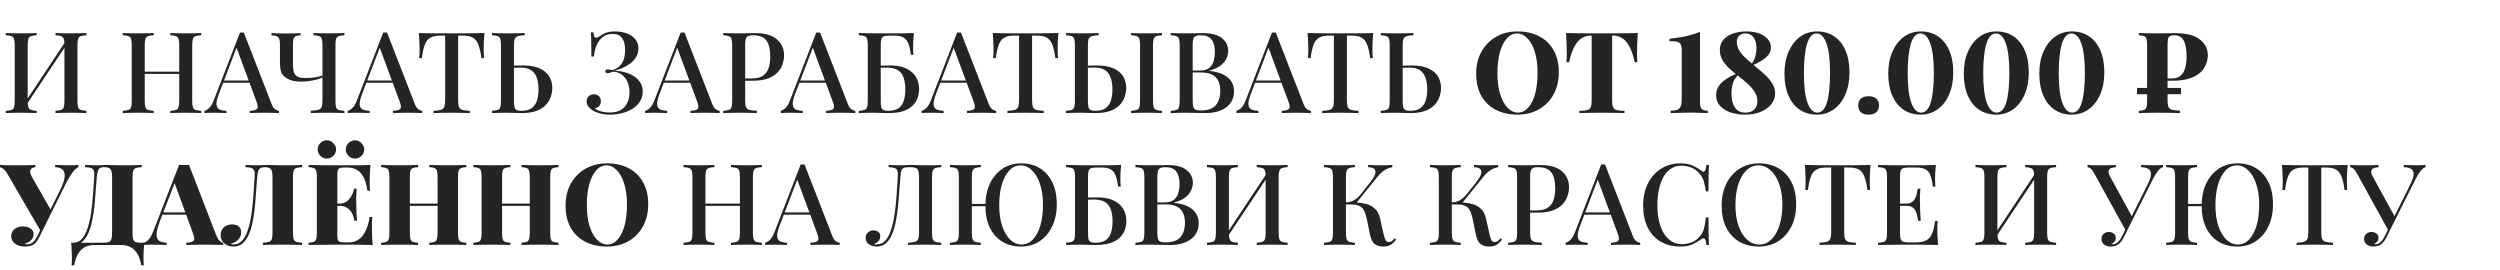 <?xml version="1.0" encoding="UTF-8"?> <svg xmlns="http://www.w3.org/2000/svg" width="398" height="43" viewBox="0 0 398 43" fill="none"><path d="M5.832 5.256V5.616C5.436 5.628 5.136 5.676 4.932 5.76C4.728 5.832 4.59 5.976 4.518 6.192C4.446 6.396 4.41 6.72 4.41 7.164V16.092C4.41 16.524 4.446 16.848 4.518 17.064C4.59 17.28 4.728 17.424 4.932 17.496C5.136 17.568 5.436 17.616 5.832 17.64V18C5.544 17.976 5.178 17.964 4.734 17.964C4.302 17.952 3.858 17.946 3.402 17.946C2.898 17.946 2.424 17.952 1.98 17.964C1.548 17.964 1.194 17.976 0.918 18V17.64C1.314 17.616 1.614 17.568 1.818 17.496C2.034 17.424 2.172 17.28 2.232 17.064C2.304 16.848 2.34 16.524 2.34 16.092V7.164C2.34 6.72 2.304 6.396 2.232 6.192C2.172 5.976 2.034 5.832 1.818 5.76C1.614 5.676 1.314 5.628 0.918 5.616V5.256C1.194 5.268 1.548 5.28 1.98 5.292C2.424 5.304 2.898 5.31 3.402 5.31C3.858 5.31 4.302 5.304 4.734 5.292C5.178 5.28 5.544 5.268 5.832 5.256ZM10.584 6.372C10.584 6.372 10.578 6.438 10.566 6.57C10.566 6.69 10.566 6.816 10.566 6.948C10.566 7.08 10.566 7.146 10.566 7.146L3.762 17.352L3.744 16.668L10.584 6.372ZM13.752 5.256V5.616C13.356 5.628 13.056 5.676 12.852 5.76C12.648 5.832 12.51 5.976 12.438 6.192C12.366 6.396 12.33 6.72 12.33 7.164V16.092C12.33 16.524 12.366 16.848 12.438 17.064C12.51 17.28 12.648 17.424 12.852 17.496C13.056 17.568 13.356 17.616 13.752 17.64V18C13.488 17.976 13.134 17.964 12.69 17.964C12.246 17.952 11.772 17.946 11.268 17.946C10.836 17.946 10.392 17.952 9.936 17.964C9.492 17.964 9.126 17.976 8.838 18V17.64C9.234 17.616 9.534 17.568 9.738 17.496C9.942 17.424 10.08 17.28 10.152 17.064C10.224 16.848 10.26 16.524 10.26 16.092V7.164C10.26 6.72 10.224 6.396 10.152 6.192C10.08 5.976 9.942 5.832 9.738 5.76C9.534 5.676 9.234 5.628 8.838 5.616V5.256C9.126 5.268 9.492 5.28 9.936 5.292C10.392 5.304 10.836 5.31 11.268 5.31C11.772 5.31 12.246 5.304 12.69 5.292C13.134 5.28 13.488 5.268 13.752 5.256ZM27.111 18V17.64C27.519 17.616 27.825 17.568 28.029 17.496C28.233 17.424 28.365 17.28 28.425 17.064C28.497 16.848 28.533 16.524 28.533 16.092V7.164C28.533 6.72 28.497 6.396 28.425 6.192C28.365 5.976 28.227 5.832 28.011 5.76C27.807 5.676 27.507 5.628 27.111 5.616V5.256C27.411 5.268 27.783 5.28 28.227 5.292C28.683 5.304 29.133 5.31 29.577 5.31C30.081 5.31 30.549 5.304 30.981 5.292C31.413 5.28 31.761 5.268 32.025 5.256V5.616C31.629 5.628 31.329 5.676 31.125 5.76C30.921 5.832 30.783 5.976 30.711 6.192C30.639 6.396 30.603 6.72 30.603 7.164V16.092C30.603 16.524 30.639 16.848 30.711 17.064C30.783 17.28 30.921 17.424 31.125 17.496C31.329 17.568 31.629 17.616 32.025 17.64V18C31.761 17.976 31.413 17.964 30.981 17.964C30.549 17.952 30.081 17.946 29.577 17.946C29.133 17.946 28.683 17.952 28.227 17.964C27.783 17.964 27.411 17.976 27.111 18ZM19.551 18V17.64C19.959 17.616 20.265 17.568 20.469 17.496C20.673 17.424 20.805 17.28 20.865 17.064C20.937 16.848 20.973 16.524 20.973 16.092V7.164C20.973 6.72 20.937 6.396 20.865 6.192C20.805 5.976 20.667 5.832 20.451 5.76C20.247 5.676 19.947 5.628 19.551 5.616V5.256C19.827 5.268 20.181 5.28 20.613 5.292C21.057 5.304 21.531 5.31 22.035 5.31C22.491 5.31 22.935 5.304 23.367 5.292C23.811 5.28 24.177 5.268 24.465 5.256V5.616C24.069 5.628 23.769 5.676 23.565 5.76C23.361 5.832 23.223 5.976 23.151 6.192C23.079 6.396 23.043 6.72 23.043 7.164V16.092C23.043 16.524 23.079 16.848 23.151 17.064C23.223 17.28 23.361 17.424 23.565 17.496C23.769 17.568 24.069 17.616 24.465 17.64V18C24.177 17.976 23.811 17.964 23.367 17.964C22.935 17.952 22.491 17.946 22.035 17.946C21.531 17.946 21.057 17.952 20.613 17.964C20.181 17.964 19.827 17.976 19.551 18ZM22.233 11.772V11.412H29.343V11.772H22.233ZM38.819 5.184L43.211 16.488C43.379 16.932 43.571 17.232 43.787 17.388C44.015 17.544 44.225 17.628 44.417 17.64V18C44.129 17.976 43.787 17.964 43.391 17.964C43.007 17.952 42.617 17.946 42.221 17.946C41.717 17.946 41.249 17.952 40.817 17.964C40.385 17.964 40.037 17.976 39.773 18V17.64C40.385 17.616 40.769 17.514 40.925 17.334C41.093 17.142 41.057 16.74 40.817 16.128L37.577 7.38L37.865 7.056L34.877 14.868C34.661 15.408 34.529 15.858 34.481 16.218C34.445 16.578 34.475 16.86 34.571 17.064C34.679 17.268 34.859 17.412 35.111 17.496C35.363 17.58 35.675 17.628 36.047 17.64V18C35.687 17.976 35.321 17.964 34.949 17.964C34.589 17.952 34.247 17.946 33.923 17.946C33.635 17.946 33.377 17.952 33.149 17.964C32.933 17.964 32.735 17.976 32.555 18V17.64C32.807 17.58 33.059 17.43 33.311 17.19C33.563 16.95 33.803 16.542 34.031 15.966L38.207 5.184C38.303 5.184 38.405 5.184 38.513 5.184C38.621 5.184 38.723 5.184 38.819 5.184ZM40.709 12.816V13.176H35.345L35.525 12.816H40.709ZM47.844 5.256V5.634C47.532 5.634 47.286 5.676 47.106 5.76C46.938 5.832 46.818 5.964 46.746 6.156C46.674 6.348 46.638 6.624 46.638 6.984V10.35C46.638 10.758 46.68 11.118 46.764 11.43C46.848 11.742 47.028 11.988 47.304 12.168C47.592 12.336 48.024 12.42 48.6 12.42C49.164 12.42 49.68 12.384 50.148 12.312C50.616 12.24 51.012 12.144 51.336 12.024V12.33C51.108 12.438 50.808 12.546 50.436 12.654C50.076 12.75 49.674 12.834 49.23 12.906C48.798 12.966 48.36 12.996 47.916 12.996C47.388 12.996 46.92 12.942 46.512 12.834C46.104 12.714 45.768 12.558 45.504 12.366C45.132 12.114 44.88 11.802 44.748 11.43C44.628 11.046 44.568 10.542 44.568 9.918V6.984C44.568 6.624 44.526 6.348 44.442 6.156C44.358 5.964 44.214 5.832 44.01 5.76C43.818 5.676 43.554 5.634 43.218 5.634V5.256C43.446 5.268 43.788 5.286 44.244 5.31C44.712 5.322 45.168 5.328 45.612 5.328C46.044 5.328 46.464 5.322 46.872 5.31C47.292 5.286 47.616 5.268 47.844 5.256ZM54.828 5.256V5.616C54.42 5.628 54.114 5.676 53.91 5.76C53.706 5.832 53.568 5.976 53.496 6.192C53.436 6.396 53.406 6.72 53.406 7.164V16.092C53.406 16.524 53.436 16.848 53.496 17.064C53.568 17.28 53.706 17.424 53.91 17.496C54.114 17.568 54.42 17.616 54.828 17.64V18C54.528 17.976 54.156 17.964 53.712 17.964C53.28 17.952 52.818 17.946 52.326 17.946C51.798 17.946 51.27 17.952 50.742 17.964C50.226 17.964 49.806 17.976 49.482 18V17.622C49.986 17.61 50.37 17.568 50.634 17.496C50.91 17.424 51.096 17.28 51.192 17.064C51.288 16.836 51.336 16.5 51.336 16.056V7.164C51.336 6.72 51.3 6.396 51.228 6.192C51.156 5.976 51.018 5.832 50.814 5.76C50.61 5.676 50.31 5.628 49.914 5.616V5.256C50.178 5.268 50.532 5.28 50.976 5.292C51.42 5.304 51.894 5.31 52.398 5.31C52.842 5.31 53.28 5.304 53.712 5.292C54.156 5.28 54.528 5.268 54.828 5.256ZM61.618 5.184L66.01 16.488C66.178 16.932 66.37 17.232 66.586 17.388C66.814 17.544 67.024 17.628 67.216 17.64V18C66.928 17.976 66.586 17.964 66.19 17.964C65.806 17.952 65.416 17.946 65.02 17.946C64.516 17.946 64.048 17.952 63.616 17.964C63.184 17.964 62.836 17.976 62.572 18V17.64C63.184 17.616 63.568 17.514 63.724 17.334C63.892 17.142 63.856 16.74 63.616 16.128L60.376 7.38L60.664 7.056L57.676 14.868C57.46 15.408 57.328 15.858 57.28 16.218C57.244 16.578 57.274 16.86 57.37 17.064C57.478 17.268 57.658 17.412 57.91 17.496C58.162 17.58 58.474 17.628 58.846 17.64V18C58.486 17.976 58.12 17.964 57.748 17.964C57.388 17.952 57.046 17.946 56.722 17.946C56.434 17.946 56.176 17.952 55.948 17.964C55.732 17.964 55.534 17.976 55.354 18V17.64C55.606 17.58 55.858 17.43 56.11 17.19C56.362 16.95 56.602 16.542 56.83 15.966L61.006 5.184C61.102 5.184 61.204 5.184 61.312 5.184C61.42 5.184 61.522 5.184 61.618 5.184ZM63.508 12.816V13.176H58.144L58.324 12.816H63.508ZM77.131 5.256C77.083 5.76 77.047 6.252 77.023 6.732C77.011 7.2 77.005 7.56 77.005 7.812C77.005 8.088 77.011 8.352 77.023 8.604C77.035 8.856 77.047 9.072 77.059 9.252H76.645C76.525 8.352 76.363 7.644 76.159 7.128C75.967 6.612 75.685 6.24 75.313 6.012C74.941 5.784 74.407 5.67 73.711 5.67H72.937V15.93C72.937 16.41 72.979 16.77 73.063 17.01C73.159 17.25 73.339 17.412 73.603 17.496C73.879 17.568 74.275 17.616 74.791 17.64V18C74.455 17.976 74.023 17.964 73.495 17.964C72.967 17.952 72.427 17.946 71.875 17.946C71.299 17.946 70.753 17.952 70.237 17.964C69.733 17.964 69.325 17.976 69.013 18V17.64C69.529 17.616 69.919 17.568 70.183 17.496C70.447 17.412 70.627 17.25 70.723 17.01C70.819 16.77 70.867 16.41 70.867 15.93V5.67H70.075C69.403 5.67 68.875 5.784 68.491 6.012C68.107 6.24 67.819 6.612 67.627 7.128C67.435 7.644 67.279 8.352 67.159 9.252H66.745C66.769 9.072 66.781 8.856 66.781 8.604C66.793 8.352 66.799 8.088 66.799 7.812C66.799 7.56 66.787 7.2 66.763 6.732C66.751 6.252 66.721 5.76 66.673 5.256C67.189 5.268 67.753 5.28 68.365 5.292C68.977 5.304 69.595 5.31 70.219 5.31C70.843 5.31 71.407 5.31 71.911 5.31C72.415 5.31 72.973 5.31 73.585 5.31C74.197 5.31 74.815 5.304 75.439 5.292C76.063 5.28 76.627 5.268 77.131 5.256ZM83.534 5.256V5.616C83.066 5.628 82.706 5.676 82.454 5.76C82.202 5.832 82.034 5.976 81.95 6.192C81.866 6.396 81.824 6.72 81.824 7.164V16.092C81.824 16.512 81.854 16.836 81.914 17.064C81.974 17.28 82.088 17.43 82.256 17.514C82.424 17.598 82.676 17.64 83.012 17.64C83.744 17.64 84.302 17.49 84.686 17.19C85.082 16.878 85.352 16.47 85.496 15.966C85.652 15.45 85.73 14.874 85.73 14.238C85.73 13.506 85.634 12.882 85.442 12.366C85.262 11.838 84.968 11.442 84.56 11.178C84.152 10.902 83.594 10.764 82.886 10.764C82.646 10.764 82.388 10.77 82.112 10.782C81.848 10.782 81.59 10.788 81.338 10.8C81.098 10.8 80.906 10.8 80.762 10.8L80.726 10.44C81.242 10.44 81.74 10.44 82.22 10.44C82.7 10.428 83.054 10.422 83.282 10.422C84.086 10.422 84.782 10.512 85.37 10.692C85.958 10.872 86.438 11.124 86.81 11.448C87.194 11.772 87.476 12.156 87.656 12.6C87.836 13.032 87.926 13.506 87.926 14.022C87.926 14.49 87.842 14.958 87.674 15.426C87.518 15.894 87.254 16.326 86.882 16.722C86.51 17.106 86.012 17.418 85.388 17.658C84.764 17.886 83.984 18 83.048 18C82.772 18 82.442 17.994 82.058 17.982C81.686 17.958 81.26 17.946 80.78 17.946C80.3 17.946 79.838 17.952 79.394 17.964C78.962 17.964 78.608 17.976 78.332 18V17.64C78.728 17.616 79.028 17.568 79.232 17.496C79.448 17.424 79.586 17.28 79.646 17.064C79.718 16.848 79.754 16.524 79.754 16.092V7.164C79.754 6.72 79.718 6.396 79.646 6.192C79.586 5.976 79.448 5.832 79.232 5.76C79.028 5.676 78.728 5.628 78.332 5.616V5.256C78.608 5.268 78.962 5.28 79.394 5.292C79.838 5.304 80.312 5.31 80.816 5.31C81.32 5.31 81.818 5.304 82.31 5.292C82.814 5.28 83.222 5.268 83.534 5.256ZM97.875 5.004C98.631 5.004 99.291 5.118 99.855 5.346C100.419 5.562 100.857 5.874 101.169 6.282C101.481 6.678 101.637 7.158 101.637 7.722C101.637 8.226 101.517 8.676 101.277 9.072C101.037 9.468 100.725 9.81 100.341 10.098C99.957 10.386 99.537 10.626 99.081 10.818C98.637 11.01 98.211 11.154 97.803 11.25C98.331 11.262 98.865 11.34 99.405 11.484C99.945 11.616 100.431 11.82 100.863 12.096C101.307 12.372 101.661 12.714 101.925 13.122C102.189 13.53 102.321 14.01 102.321 14.562C102.321 15.162 102.177 15.69 101.889 16.146C101.601 16.602 101.211 16.986 100.719 17.298C100.227 17.61 99.675 17.844 99.063 18C98.451 18.168 97.809 18.252 97.137 18.252C96.489 18.252 95.925 18.18 95.445 18.036C94.977 17.904 94.587 17.736 94.275 17.532C94.035 17.364 93.825 17.166 93.645 16.938C93.477 16.698 93.393 16.428 93.393 16.128C93.393 15.792 93.501 15.522 93.717 15.318C93.933 15.114 94.203 15.012 94.527 15.012C94.851 15.012 95.121 15.108 95.337 15.3C95.553 15.492 95.661 15.768 95.661 16.128C95.661 16.428 95.571 16.674 95.391 16.866C95.223 17.058 94.995 17.184 94.707 17.244C94.863 17.424 95.163 17.58 95.607 17.712C96.063 17.844 96.555 17.91 97.083 17.91C98.127 17.91 98.907 17.616 99.423 17.028C99.951 16.428 100.215 15.654 100.215 14.706C100.215 14.106 100.113 13.56 99.909 13.068C99.705 12.576 99.399 12.18 98.991 11.88C98.595 11.58 98.103 11.424 97.515 11.412C97.395 11.472 97.269 11.526 97.137 11.574C97.017 11.622 96.885 11.646 96.741 11.646C96.645 11.646 96.555 11.622 96.471 11.574C96.399 11.526 96.363 11.448 96.363 11.34C96.363 11.148 96.489 11.052 96.741 11.052C96.885 11.052 97.023 11.064 97.155 11.088C97.287 11.112 97.413 11.136 97.533 11.16C98.049 10.98 98.445 10.74 98.721 10.44C99.009 10.14 99.213 9.78 99.333 9.36C99.453 8.94 99.513 8.472 99.513 7.956C99.513 7.116 99.351 6.48 99.027 6.048C98.715 5.616 98.211 5.4 97.515 5.4C96.879 5.4 96.351 5.574 95.931 5.922C95.511 6.258 95.187 6.702 94.959 7.254C94.731 7.794 94.599 8.376 94.563 9H94.149C94.149 8.244 94.143 7.626 94.131 7.146C94.131 6.666 94.125 6.27 94.113 5.958C94.101 5.646 94.083 5.376 94.059 5.148H94.473C94.509 5.424 94.551 5.64 94.599 5.796C94.659 5.94 94.761 6.012 94.905 6.012C95.025 6.012 95.205 5.934 95.445 5.778C95.625 5.658 95.817 5.538 96.021 5.418C96.225 5.298 96.471 5.202 96.759 5.13C97.059 5.046 97.431 5.004 97.875 5.004ZM108.974 5.184L113.366 16.488C113.534 16.932 113.726 17.232 113.942 17.388C114.17 17.544 114.38 17.628 114.572 17.64V18C114.284 17.976 113.942 17.964 113.546 17.964C113.162 17.952 112.772 17.946 112.376 17.946C111.872 17.946 111.404 17.952 110.972 17.964C110.54 17.964 110.192 17.976 109.928 18V17.64C110.54 17.616 110.924 17.514 111.08 17.334C111.248 17.142 111.212 16.74 110.972 16.128L107.732 7.38L108.02 7.056L105.032 14.868C104.816 15.408 104.684 15.858 104.636 16.218C104.6 16.578 104.63 16.86 104.726 17.064C104.834 17.268 105.014 17.412 105.266 17.496C105.518 17.58 105.83 17.628 106.202 17.64V18C105.842 17.976 105.476 17.964 105.104 17.964C104.744 17.952 104.402 17.946 104.078 17.946C103.79 17.946 103.532 17.952 103.304 17.964C103.088 17.964 102.89 17.976 102.71 18V17.64C102.962 17.58 103.214 17.43 103.466 17.19C103.718 16.95 103.958 16.542 104.186 15.966L108.362 5.184C108.458 5.184 108.56 5.184 108.668 5.184C108.776 5.184 108.878 5.184 108.974 5.184ZM110.864 12.816V13.176H105.5L105.68 12.816H110.864ZM115.14 5.256C115.416 5.268 115.77 5.28 116.202 5.292C116.646 5.304 117.084 5.31 117.516 5.31C118.092 5.31 118.638 5.304 119.154 5.292C119.682 5.28 120.054 5.274 120.27 5.274C121.794 5.274 122.934 5.604 123.69 6.264C124.446 6.924 124.824 7.776 124.824 8.82C124.824 9.252 124.746 9.708 124.59 10.188C124.446 10.656 124.188 11.094 123.816 11.502C123.444 11.898 122.94 12.222 122.304 12.474C121.668 12.726 120.858 12.852 119.874 12.852H118.11V12.492H119.694C120.498 12.492 121.11 12.33 121.53 12.006C121.962 11.682 122.25 11.256 122.394 10.728C122.55 10.2 122.628 9.63 122.628 9.018C122.628 7.878 122.424 7.026 122.016 6.462C121.608 5.898 120.9 5.616 119.892 5.616C119.376 5.616 119.034 5.718 118.866 5.922C118.71 6.126 118.632 6.54 118.632 7.164V16.056C118.632 16.5 118.68 16.836 118.776 17.064C118.872 17.28 119.052 17.424 119.316 17.496C119.58 17.568 119.97 17.61 120.486 17.622V18C120.162 17.976 119.742 17.964 119.226 17.964C118.71 17.952 118.176 17.946 117.624 17.946C117.144 17.946 116.682 17.952 116.238 17.964C115.806 17.964 115.44 17.976 115.14 18V17.64C115.548 17.616 115.854 17.568 116.058 17.496C116.262 17.424 116.394 17.28 116.454 17.064C116.526 16.848 116.562 16.524 116.562 16.092V7.164C116.562 6.72 116.526 6.396 116.454 6.192C116.394 5.976 116.256 5.832 116.04 5.76C115.836 5.676 115.536 5.628 115.14 5.616V5.256ZM130.56 5.184L134.952 16.488C135.12 16.932 135.312 17.232 135.528 17.388C135.756 17.544 135.966 17.628 136.158 17.64V18C135.87 17.976 135.528 17.964 135.132 17.964C134.748 17.952 134.358 17.946 133.962 17.946C133.458 17.946 132.99 17.952 132.558 17.964C132.126 17.964 131.778 17.976 131.514 18V17.64C132.126 17.616 132.51 17.514 132.666 17.334C132.834 17.142 132.798 16.74 132.558 16.128L129.318 7.38L129.606 7.056L126.618 14.868C126.402 15.408 126.27 15.858 126.222 16.218C126.186 16.578 126.216 16.86 126.312 17.064C126.42 17.268 126.6 17.412 126.852 17.496C127.104 17.58 127.416 17.628 127.788 17.64V18C127.428 17.976 127.062 17.964 126.69 17.964C126.33 17.952 125.988 17.946 125.664 17.946C125.376 17.946 125.118 17.952 124.89 17.964C124.674 17.964 124.476 17.976 124.296 18V17.64C124.548 17.58 124.8 17.43 125.052 17.19C125.304 16.95 125.544 16.542 125.772 15.966L129.948 5.184C130.044 5.184 130.146 5.184 130.254 5.184C130.362 5.184 130.464 5.184 130.56 5.184ZM132.45 12.816V13.176H127.086L127.266 12.816H132.45ZM145.492 5.256C145.444 5.712 145.408 6.156 145.384 6.588C145.372 7.008 145.366 7.332 145.366 7.56C145.366 7.788 145.372 8.004 145.384 8.208C145.396 8.412 145.408 8.58 145.42 8.712H145.006C144.91 7.944 144.772 7.338 144.592 6.894C144.412 6.45 144.154 6.138 143.818 5.958C143.482 5.766 143.014 5.67 142.414 5.67H141.604C141.22 5.67 140.926 5.706 140.722 5.778C140.53 5.838 140.398 5.97 140.326 6.174C140.254 6.366 140.218 6.672 140.218 7.092V16.092C140.218 16.512 140.242 16.836 140.29 17.064C140.35 17.28 140.464 17.43 140.632 17.514C140.8 17.598 141.046 17.64 141.37 17.64C142.126 17.64 142.696 17.496 143.08 17.208C143.476 16.908 143.746 16.5 143.89 15.984C144.046 15.468 144.124 14.886 144.124 14.238C144.124 13.482 144.028 12.846 143.836 12.33C143.656 11.814 143.35 11.424 142.918 11.16C142.486 10.896 141.898 10.764 141.154 10.764C141.01 10.764 140.8 10.77 140.524 10.782C140.248 10.782 139.978 10.788 139.714 10.8C139.462 10.8 139.276 10.8 139.156 10.8L139.12 10.44C139.636 10.44 140.134 10.44 140.614 10.44C141.094 10.428 141.448 10.422 141.676 10.422C142.48 10.422 143.176 10.518 143.764 10.71C144.352 10.902 144.832 11.172 145.204 11.52C145.588 11.856 145.87 12.258 146.05 12.726C146.23 13.182 146.32 13.674 146.32 14.202C146.32 14.694 146.236 15.168 146.068 15.624C145.912 16.068 145.648 16.47 145.276 16.83C144.904 17.19 144.406 17.478 143.782 17.694C143.158 17.898 142.378 18 141.442 18C141.142 18 140.818 17.994 140.47 17.982C140.122 17.958 139.642 17.946 139.03 17.946C138.658 17.946 138.25 17.952 137.806 17.964C137.362 17.964 137.002 17.976 136.726 18V17.64C137.122 17.616 137.422 17.568 137.626 17.496C137.842 17.424 137.98 17.28 138.04 17.064C138.112 16.848 138.148 16.524 138.148 16.092V7.164C138.148 6.72 138.112 6.396 138.04 6.192C137.98 5.976 137.848 5.832 137.644 5.76C137.44 5.676 137.134 5.628 136.726 5.616V5.256C137.194 5.268 137.68 5.28 138.184 5.292C138.7 5.292 139.204 5.298 139.696 5.31C140.2 5.31 140.668 5.31 141.1 5.31C141.532 5.31 141.886 5.31 142.162 5.31C142.654 5.31 143.206 5.31 143.818 5.31C144.442 5.298 145 5.28 145.492 5.256ZM152.989 5.184L157.381 16.488C157.549 16.932 157.741 17.232 157.957 17.388C158.185 17.544 158.395 17.628 158.587 17.64V18C158.299 17.976 157.957 17.964 157.561 17.964C157.177 17.952 156.787 17.946 156.391 17.946C155.887 17.946 155.419 17.952 154.987 17.964C154.555 17.964 154.207 17.976 153.943 18V17.64C154.555 17.616 154.939 17.514 155.095 17.334C155.263 17.142 155.227 16.74 154.987 16.128L151.747 7.38L152.035 7.056L149.047 14.868C148.831 15.408 148.699 15.858 148.651 16.218C148.615 16.578 148.645 16.86 148.741 17.064C148.849 17.268 149.029 17.412 149.281 17.496C149.533 17.58 149.845 17.628 150.217 17.64V18C149.857 17.976 149.491 17.964 149.119 17.964C148.759 17.952 148.417 17.946 148.093 17.946C147.805 17.946 147.547 17.952 147.319 17.964C147.103 17.964 146.905 17.976 146.725 18V17.64C146.977 17.58 147.229 17.43 147.481 17.19C147.733 16.95 147.973 16.542 148.201 15.966L152.377 5.184C152.473 5.184 152.575 5.184 152.683 5.184C152.791 5.184 152.893 5.184 152.989 5.184ZM154.879 12.816V13.176H149.515L149.695 12.816H154.879ZM168.502 5.256C168.454 5.76 168.418 6.252 168.394 6.732C168.382 7.2 168.376 7.56 168.376 7.812C168.376 8.088 168.382 8.352 168.394 8.604C168.406 8.856 168.418 9.072 168.43 9.252H168.016C167.896 8.352 167.734 7.644 167.53 7.128C167.338 6.612 167.056 6.24 166.684 6.012C166.312 5.784 165.778 5.67 165.082 5.67H164.308V15.93C164.308 16.41 164.35 16.77 164.434 17.01C164.53 17.25 164.71 17.412 164.974 17.496C165.25 17.568 165.646 17.616 166.162 17.64V18C165.826 17.976 165.394 17.964 164.866 17.964C164.338 17.952 163.798 17.946 163.246 17.946C162.67 17.946 162.124 17.952 161.608 17.964C161.104 17.964 160.696 17.976 160.384 18V17.64C160.9 17.616 161.29 17.568 161.554 17.496C161.818 17.412 161.998 17.25 162.094 17.01C162.19 16.77 162.238 16.41 162.238 15.93V5.67H161.446C160.774 5.67 160.246 5.784 159.862 6.012C159.478 6.24 159.19 6.612 158.998 7.128C158.806 7.644 158.65 8.352 158.53 9.252H158.116C158.14 9.072 158.152 8.856 158.152 8.604C158.164 8.352 158.17 8.088 158.17 7.812C158.17 7.56 158.158 7.2 158.134 6.732C158.122 6.252 158.092 5.76 158.044 5.256C158.56 5.268 159.124 5.28 159.736 5.292C160.348 5.304 160.966 5.31 161.59 5.31C162.214 5.31 162.778 5.31 163.282 5.31C163.786 5.31 164.344 5.31 164.956 5.31C165.568 5.31 166.186 5.304 166.81 5.292C167.434 5.28 167.998 5.268 168.502 5.256ZM174.905 5.256V5.616C174.437 5.628 174.077 5.676 173.825 5.76C173.573 5.832 173.405 5.976 173.321 6.192C173.237 6.396 173.195 6.72 173.195 7.164V16.092C173.195 16.512 173.225 16.836 173.285 17.064C173.345 17.28 173.459 17.43 173.627 17.514C173.795 17.598 174.047 17.64 174.383 17.64C175.115 17.64 175.673 17.49 176.057 17.19C176.453 16.878 176.723 16.47 176.867 15.966C177.023 15.45 177.101 14.874 177.101 14.238C177.101 13.506 177.005 12.882 176.813 12.366C176.633 11.838 176.339 11.442 175.931 11.178C175.523 10.902 174.965 10.764 174.257 10.764C174.017 10.764 173.759 10.77 173.483 10.782C173.219 10.782 172.961 10.788 172.709 10.8C172.469 10.8 172.277 10.8 172.133 10.8L172.097 10.44C172.613 10.44 173.111 10.44 173.591 10.44C174.071 10.428 174.425 10.422 174.653 10.422C175.457 10.422 176.153 10.512 176.741 10.692C177.329 10.872 177.809 11.124 178.181 11.448C178.565 11.772 178.847 12.156 179.027 12.6C179.207 13.032 179.297 13.506 179.297 14.022C179.297 14.49 179.213 14.958 179.045 15.426C178.889 15.894 178.625 16.326 178.253 16.722C177.881 17.106 177.383 17.418 176.759 17.658C176.135 17.886 175.355 18 174.419 18C174.143 18 173.813 17.994 173.429 17.982C173.057 17.958 172.631 17.946 172.151 17.946C171.671 17.946 171.209 17.952 170.765 17.964C170.333 17.964 169.979 17.976 169.703 18V17.64C170.099 17.616 170.399 17.568 170.603 17.496C170.819 17.424 170.957 17.28 171.017 17.064C171.089 16.848 171.125 16.524 171.125 16.092V7.164C171.125 6.72 171.089 6.396 171.017 6.192C170.957 5.976 170.819 5.832 170.603 5.76C170.399 5.676 170.099 5.628 169.703 5.616V5.256C169.979 5.268 170.333 5.28 170.765 5.292C171.209 5.304 171.683 5.31 172.187 5.31C172.691 5.31 173.189 5.304 173.681 5.292C174.185 5.28 174.593 5.268 174.905 5.256ZM184.985 5.256V5.616C184.589 5.628 184.289 5.676 184.085 5.76C183.881 5.832 183.743 5.976 183.671 6.192C183.599 6.396 183.563 6.72 183.563 7.164V16.092C183.563 16.524 183.599 16.848 183.671 17.064C183.743 17.28 183.881 17.424 184.085 17.496C184.289 17.568 184.589 17.616 184.985 17.64V18C184.697 17.976 184.331 17.964 183.887 17.964C183.455 17.952 183.011 17.946 182.555 17.946C182.051 17.946 181.577 17.952 181.133 17.964C180.701 17.964 180.347 17.976 180.071 18V17.64C180.479 17.616 180.785 17.568 180.989 17.496C181.193 17.424 181.325 17.28 181.385 17.064C181.457 16.848 181.493 16.524 181.493 16.092V7.164C181.493 6.72 181.457 6.396 181.385 6.192C181.313 5.976 181.175 5.832 180.971 5.76C180.767 5.676 180.467 5.628 180.071 5.616V5.256C180.347 5.268 180.701 5.28 181.133 5.292C181.577 5.304 182.051 5.31 182.555 5.31C183.011 5.31 183.455 5.304 183.887 5.292C184.331 5.28 184.697 5.268 184.985 5.256ZM186.385 5.256C186.661 5.268 187.015 5.28 187.447 5.292C187.891 5.304 188.329 5.31 188.761 5.31C189.337 5.31 189.883 5.304 190.399 5.292C190.927 5.28 191.299 5.274 191.515 5.274C192.859 5.274 193.861 5.538 194.521 6.066C195.193 6.594 195.529 7.272 195.529 8.1C195.529 8.52 195.427 8.94 195.223 9.36C195.031 9.768 194.713 10.14 194.269 10.476C193.825 10.8 193.237 11.058 192.505 11.25V11.286C193.513 11.394 194.305 11.61 194.881 11.934C195.457 12.258 195.865 12.648 196.105 13.104C196.345 13.548 196.465 14.016 196.465 14.508C196.465 15.216 196.285 15.834 195.925 16.362C195.565 16.878 195.043 17.28 194.359 17.568C193.687 17.856 192.877 18 191.929 18C191.665 18 191.263 17.994 190.723 17.982C190.195 17.958 189.553 17.946 188.797 17.946C188.341 17.946 187.891 17.952 187.447 17.964C187.015 17.964 186.661 17.976 186.385 18V17.64C186.793 17.616 187.099 17.568 187.303 17.496C187.507 17.424 187.639 17.28 187.699 17.064C187.771 16.848 187.807 16.524 187.807 16.092V7.164C187.807 6.72 187.771 6.396 187.699 6.192C187.639 5.976 187.501 5.832 187.285 5.76C187.081 5.676 186.781 5.628 186.385 5.616V5.256ZM191.137 5.616C190.621 5.616 190.279 5.718 190.111 5.922C189.955 6.126 189.877 6.54 189.877 7.164V16.092C189.877 16.512 189.913 16.83 189.985 17.046C190.057 17.262 190.183 17.406 190.363 17.478C190.555 17.55 190.831 17.586 191.191 17.586C192.271 17.586 193.051 17.316 193.531 16.776C194.023 16.224 194.269 15.444 194.269 14.436C194.269 13.512 194.023 12.798 193.531 12.294C193.051 11.79 192.253 11.538 191.137 11.538H189.391C189.391 11.538 189.391 11.49 189.391 11.394C189.391 11.286 189.391 11.232 189.391 11.232H190.939C191.599 11.232 192.109 11.1 192.469 10.836C192.829 10.56 193.075 10.2 193.207 9.756C193.339 9.3 193.405 8.814 193.405 8.298C193.405 7.41 193.231 6.744 192.883 6.3C192.535 5.844 191.953 5.616 191.137 5.616ZM203.105 5.184L207.497 16.488C207.665 16.932 207.857 17.232 208.073 17.388C208.301 17.544 208.511 17.628 208.703 17.64V18C208.415 17.976 208.073 17.964 207.677 17.964C207.293 17.952 206.903 17.946 206.507 17.946C206.003 17.946 205.535 17.952 205.103 17.964C204.671 17.964 204.323 17.976 204.059 18V17.64C204.671 17.616 205.055 17.514 205.211 17.334C205.379 17.142 205.343 16.74 205.103 16.128L201.863 7.38L202.151 7.056L199.163 14.868C198.947 15.408 198.815 15.858 198.767 16.218C198.731 16.578 198.761 16.86 198.857 17.064C198.965 17.268 199.145 17.412 199.397 17.496C199.649 17.58 199.961 17.628 200.333 17.64V18C199.973 17.976 199.607 17.964 199.235 17.964C198.875 17.952 198.533 17.946 198.209 17.946C197.921 17.946 197.663 17.952 197.435 17.964C197.219 17.964 197.021 17.976 196.841 18V17.64C197.093 17.58 197.345 17.43 197.597 17.19C197.849 16.95 198.089 16.542 198.317 15.966L202.493 5.184C202.589 5.184 202.691 5.184 202.799 5.184C202.907 5.184 203.009 5.184 203.105 5.184ZM204.995 12.816V13.176H199.631L199.811 12.816H204.995ZM218.617 5.256C218.569 5.76 218.533 6.252 218.509 6.732C218.497 7.2 218.491 7.56 218.491 7.812C218.491 8.088 218.497 8.352 218.509 8.604C218.521 8.856 218.533 9.072 218.545 9.252H218.131C218.011 8.352 217.849 7.644 217.645 7.128C217.453 6.612 217.171 6.24 216.799 6.012C216.427 5.784 215.893 5.67 215.197 5.67H214.423V15.93C214.423 16.41 214.465 16.77 214.549 17.01C214.645 17.25 214.825 17.412 215.089 17.496C215.365 17.568 215.761 17.616 216.277 17.64V18C215.941 17.976 215.509 17.964 214.981 17.964C214.453 17.952 213.913 17.946 213.361 17.946C212.785 17.946 212.239 17.952 211.723 17.964C211.219 17.964 210.811 17.976 210.499 18V17.64C211.015 17.616 211.405 17.568 211.669 17.496C211.933 17.412 212.113 17.25 212.209 17.01C212.305 16.77 212.353 16.41 212.353 15.93V5.67H211.561C210.889 5.67 210.361 5.784 209.977 6.012C209.593 6.24 209.305 6.612 209.113 7.128C208.921 7.644 208.765 8.352 208.645 9.252H208.231C208.255 9.072 208.267 8.856 208.267 8.604C208.279 8.352 208.285 8.088 208.285 7.812C208.285 7.56 208.273 7.2 208.249 6.732C208.237 6.252 208.207 5.76 208.159 5.256C208.675 5.268 209.239 5.28 209.851 5.292C210.463 5.304 211.081 5.31 211.705 5.31C212.329 5.31 212.893 5.31 213.397 5.31C213.901 5.31 214.459 5.31 215.071 5.31C215.683 5.31 216.301 5.304 216.925 5.292C217.549 5.28 218.113 5.268 218.617 5.256ZM225.02 5.256V5.616C224.552 5.628 224.192 5.676 223.94 5.76C223.688 5.832 223.52 5.976 223.436 6.192C223.352 6.396 223.31 6.72 223.31 7.164V16.092C223.31 16.512 223.34 16.836 223.4 17.064C223.46 17.28 223.574 17.43 223.742 17.514C223.91 17.598 224.162 17.64 224.498 17.64C225.23 17.64 225.788 17.49 226.172 17.19C226.568 16.878 226.838 16.47 226.982 15.966C227.138 15.45 227.216 14.874 227.216 14.238C227.216 13.506 227.12 12.882 226.928 12.366C226.748 11.838 226.454 11.442 226.046 11.178C225.638 10.902 225.08 10.764 224.372 10.764C224.132 10.764 223.874 10.77 223.598 10.782C223.334 10.782 223.076 10.788 222.824 10.8C222.584 10.8 222.392 10.8 222.248 10.8L222.212 10.44C222.728 10.44 223.226 10.44 223.706 10.44C224.186 10.428 224.54 10.422 224.768 10.422C225.572 10.422 226.268 10.512 226.856 10.692C227.444 10.872 227.924 11.124 228.296 11.448C228.68 11.772 228.962 12.156 229.142 12.6C229.322 13.032 229.412 13.506 229.412 14.022C229.412 14.49 229.328 14.958 229.16 15.426C229.004 15.894 228.74 16.326 228.368 16.722C227.996 17.106 227.498 17.418 226.874 17.658C226.25 17.886 225.47 18 224.534 18C224.258 18 223.928 17.994 223.544 17.982C223.172 17.958 222.746 17.946 222.266 17.946C221.786 17.946 221.324 17.952 220.88 17.964C220.448 17.964 220.094 17.976 219.818 18V17.64C220.214 17.616 220.514 17.568 220.718 17.496C220.934 17.424 221.072 17.28 221.132 17.064C221.204 16.848 221.24 16.524 221.24 16.092V7.164C221.24 6.72 221.204 6.396 221.132 6.192C221.072 5.976 220.934 5.832 220.718 5.76C220.514 5.676 220.214 5.628 219.818 5.616V5.256C220.094 5.268 220.448 5.28 220.88 5.292C221.324 5.304 221.798 5.31 222.302 5.31C222.806 5.31 223.304 5.304 223.796 5.292C224.3 5.28 224.708 5.268 225.02 5.256ZM241.594 5.004C242.914 5.004 244.066 5.262 245.05 5.778C246.034 6.294 246.796 7.038 247.336 8.01C247.888 8.97 248.164 10.14 248.164 11.52C248.164 12.864 247.882 14.04 247.318 15.048C246.766 16.056 245.992 16.842 244.996 17.406C244 17.97 242.86 18.252 241.576 18.252C240.268 18.252 239.116 17.994 238.12 17.478C237.136 16.962 236.368 16.218 235.816 15.246C235.276 14.274 235.006 13.104 235.006 11.736C235.006 10.392 235.288 9.216 235.852 8.208C236.428 7.2 237.208 6.414 238.192 5.85C239.176 5.286 240.31 5.004 241.594 5.004ZM241.522 5.328C240.886 5.328 240.334 5.598 239.866 6.138C239.398 6.678 239.032 7.422 238.768 8.37C238.516 9.318 238.39 10.416 238.39 11.664C238.39 12.936 238.534 14.046 238.822 14.994C239.122 15.93 239.518 16.656 240.01 17.172C240.502 17.676 241.048 17.928 241.648 17.928C242.284 17.928 242.836 17.658 243.304 17.118C243.784 16.578 244.15 15.834 244.402 14.886C244.654 13.926 244.78 12.828 244.78 11.592C244.78 10.308 244.636 9.198 244.348 8.262C244.06 7.326 243.664 6.606 243.16 6.102C242.668 5.586 242.122 5.328 241.522 5.328ZM260.738 5.256C260.69 5.916 260.654 6.552 260.63 7.164C260.618 7.776 260.612 8.244 260.612 8.568C260.612 8.832 260.618 9.078 260.63 9.306C260.642 9.534 260.654 9.732 260.666 9.9H260.252C260.012 8.832 259.724 7.992 259.388 7.38C259.052 6.756 258.668 6.318 258.236 6.066C257.816 5.802 257.36 5.67 256.868 5.67H256.652V15.948C256.652 16.44 256.7 16.806 256.796 17.046C256.904 17.286 257.096 17.448 257.372 17.532C257.66 17.604 258.074 17.64 258.614 17.64V18C258.218 17.988 257.684 17.976 257.012 17.964C256.352 17.952 255.662 17.946 254.942 17.946C254.234 17.946 253.568 17.952 252.944 17.964C252.32 17.976 251.816 17.988 251.432 18V17.64C251.972 17.64 252.386 17.604 252.674 17.532C252.962 17.448 253.154 17.286 253.25 17.046C253.346 16.806 253.394 16.44 253.394 15.948V5.67H253.196C252.692 5.67 252.23 5.802 251.81 6.066C251.39 6.318 251.012 6.75 250.676 7.362C250.34 7.974 250.046 8.82 249.794 9.9H249.38C249.404 9.732 249.416 9.534 249.416 9.306C249.428 9.078 249.434 8.832 249.434 8.568C249.434 8.244 249.422 7.776 249.398 7.164C249.386 6.552 249.356 5.916 249.308 5.256C249.872 5.268 250.49 5.28 251.162 5.292C251.846 5.304 252.524 5.31 253.196 5.31C253.868 5.31 254.48 5.31 255.032 5.31C255.584 5.31 256.196 5.31 256.868 5.31C257.552 5.31 258.23 5.304 258.902 5.292C259.574 5.28 260.186 5.268 260.738 5.256ZM270.641 5.076V16.272C270.641 16.632 270.677 16.908 270.749 17.1C270.833 17.292 270.965 17.43 271.145 17.514C271.325 17.586 271.571 17.622 271.883 17.622V18C271.631 17.988 271.259 17.976 270.767 17.964C270.275 17.94 269.771 17.928 269.255 17.928C268.631 17.928 268.013 17.94 267.401 17.964C266.789 17.976 266.315 17.988 265.979 18V17.622C266.423 17.622 266.771 17.574 267.023 17.478C267.275 17.37 267.455 17.19 267.563 16.938C267.671 16.686 267.725 16.32 267.725 15.84V7.956C267.725 7.536 267.665 7.23 267.545 7.038C267.437 6.834 267.239 6.702 266.951 6.642C266.675 6.582 266.285 6.552 265.781 6.552V6.174C267.029 6.03 268.031 5.862 268.787 5.67C269.543 5.466 270.161 5.268 270.641 5.076ZM278.009 5.004C278.789 5.004 279.473 5.112 280.061 5.328C280.649 5.544 281.105 5.844 281.429 6.228C281.765 6.6 281.933 7.038 281.933 7.542C281.933 8.154 281.675 8.682 281.159 9.126C280.655 9.57 279.935 9.996 278.999 10.404L278.855 10.152C279.059 9.924 279.215 9.66 279.323 9.36C279.443 9.06 279.521 8.76 279.557 8.46C279.605 8.148 279.629 7.884 279.629 7.668C279.629 6.924 279.473 6.348 279.161 5.94C278.849 5.532 278.423 5.328 277.883 5.328C277.439 5.328 277.097 5.454 276.857 5.706C276.617 5.958 276.497 6.282 276.497 6.678C276.497 7.17 276.641 7.644 276.929 8.1C277.229 8.544 277.607 8.976 278.063 9.396C278.531 9.816 279.023 10.236 279.539 10.656C280.067 11.064 280.559 11.49 281.015 11.934C281.483 12.366 281.861 12.822 282.149 13.302C282.449 13.782 282.599 14.304 282.599 14.868C282.599 15.528 282.389 16.11 281.969 16.614C281.561 17.118 280.991 17.52 280.259 17.82C279.539 18.108 278.711 18.252 277.775 18.252C276.971 18.252 276.221 18.138 275.525 17.91C274.829 17.67 274.265 17.322 273.833 16.866C273.413 16.398 273.203 15.828 273.203 15.156C273.203 14.592 273.353 14.094 273.653 13.662C273.953 13.23 274.355 12.858 274.859 12.546C275.363 12.222 275.927 11.94 276.551 11.7L276.695 11.952C276.299 12.336 276.023 12.786 275.867 13.302C275.723 13.806 275.651 14.31 275.651 14.814C275.651 15.378 275.717 15.9 275.849 16.38C275.993 16.848 276.227 17.226 276.551 17.514C276.875 17.79 277.313 17.928 277.865 17.928C278.285 17.928 278.633 17.85 278.909 17.694C279.197 17.538 279.413 17.328 279.557 17.064C279.701 16.788 279.773 16.476 279.773 16.128C279.773 15.576 279.629 15.078 279.341 14.634C279.053 14.178 278.681 13.746 278.225 13.338C277.781 12.93 277.301 12.528 276.785 12.132C276.269 11.736 275.783 11.334 275.327 10.926C274.883 10.506 274.517 10.056 274.229 9.576C273.941 9.096 273.797 8.562 273.797 7.974C273.797 7.29 273.995 6.732 274.391 6.3C274.787 5.856 275.303 5.532 275.939 5.328C276.587 5.112 277.277 5.004 278.009 5.004ZM289.271 5.004C290.315 5.004 291.221 5.262 291.989 5.778C292.769 6.294 293.369 7.038 293.789 8.01C294.221 8.97 294.437 10.14 294.437 11.52C294.437 12.864 294.215 14.04 293.771 15.048C293.339 16.056 292.727 16.842 291.935 17.406C291.155 17.97 290.261 18.252 289.253 18.252C288.221 18.252 287.315 17.994 286.535 17.478C285.767 16.962 285.167 16.218 284.735 15.246C284.303 14.274 284.087 13.104 284.087 11.736C284.087 10.392 284.309 9.216 284.753 8.208C285.197 7.2 285.809 6.414 286.589 5.85C287.369 5.286 288.263 5.004 289.271 5.004ZM289.199 5.328C288.527 5.328 288.023 5.874 287.687 6.966C287.351 8.058 287.183 9.624 287.183 11.664C287.183 13.764 287.375 15.336 287.759 16.38C288.143 17.412 288.665 17.928 289.325 17.928C290.021 17.928 290.531 17.382 290.855 16.29C291.179 15.198 291.341 13.632 291.341 11.592C291.341 9.492 291.149 7.926 290.765 6.894C290.393 5.85 289.871 5.328 289.199 5.328ZM297.485 15.318C298.001 15.318 298.403 15.444 298.691 15.696C298.991 15.948 299.141 16.308 299.141 16.776C299.141 17.256 298.991 17.622 298.691 17.874C298.403 18.126 298.001 18.252 297.485 18.252C296.957 18.252 296.549 18.126 296.261 17.874C295.973 17.622 295.829 17.256 295.829 16.776C295.829 16.308 295.973 15.948 296.261 15.696C296.549 15.444 296.957 15.318 297.485 15.318ZM305.794 5.004C306.838 5.004 307.744 5.262 308.512 5.778C309.292 6.294 309.892 7.038 310.312 8.01C310.744 8.97 310.96 10.14 310.96 11.52C310.96 12.864 310.738 14.04 310.294 15.048C309.862 16.056 309.25 16.842 308.458 17.406C307.678 17.97 306.784 18.252 305.776 18.252C304.744 18.252 303.838 17.994 303.058 17.478C302.29 16.962 301.69 16.218 301.258 15.246C300.826 14.274 300.61 13.104 300.61 11.736C300.61 10.392 300.832 9.216 301.276 8.208C301.72 7.2 302.332 6.414 303.112 5.85C303.892 5.286 304.786 5.004 305.794 5.004ZM305.722 5.328C305.05 5.328 304.546 5.874 304.21 6.966C303.874 8.058 303.706 9.624 303.706 11.664C303.706 13.764 303.898 15.336 304.282 16.38C304.666 17.412 305.188 17.928 305.848 17.928C306.544 17.928 307.054 17.382 307.378 16.29C307.702 15.198 307.864 13.632 307.864 11.592C307.864 9.492 307.672 7.926 307.288 6.894C306.916 5.85 306.394 5.328 305.722 5.328ZM317.818 5.004C318.862 5.004 319.768 5.262 320.536 5.778C321.316 6.294 321.916 7.038 322.336 8.01C322.768 8.97 322.984 10.14 322.984 11.52C322.984 12.864 322.762 14.04 322.318 15.048C321.886 16.056 321.274 16.842 320.482 17.406C319.702 17.97 318.808 18.252 317.8 18.252C316.768 18.252 315.862 17.994 315.082 17.478C314.314 16.962 313.714 16.218 313.282 15.246C312.85 14.274 312.634 13.104 312.634 11.736C312.634 10.392 312.856 9.216 313.3 8.208C313.744 7.2 314.356 6.414 315.136 5.85C315.916 5.286 316.81 5.004 317.818 5.004ZM317.746 5.328C317.074 5.328 316.57 5.874 316.234 6.966C315.898 8.058 315.73 9.624 315.73 11.664C315.73 13.764 315.922 15.336 316.306 16.38C316.69 17.412 317.212 17.928 317.872 17.928C318.568 17.928 319.078 17.382 319.402 16.29C319.726 15.198 319.888 13.632 319.888 11.592C319.888 9.492 319.696 7.926 319.312 6.894C318.94 5.85 318.418 5.328 317.746 5.328ZM329.841 5.004C330.885 5.004 331.791 5.262 332.559 5.778C333.339 6.294 333.939 7.038 334.359 8.01C334.791 8.97 335.007 10.14 335.007 11.52C335.007 12.864 334.785 14.04 334.341 15.048C333.909 16.056 333.297 16.842 332.505 17.406C331.725 17.97 330.831 18.252 329.823 18.252C328.791 18.252 327.885 17.994 327.105 17.478C326.337 16.962 325.737 16.218 325.305 15.246C324.873 14.274 324.657 13.104 324.657 11.736C324.657 10.392 324.879 9.216 325.323 8.208C325.767 7.2 326.379 6.414 327.159 5.85C327.939 5.286 328.833 5.004 329.841 5.004ZM329.769 5.328C329.097 5.328 328.593 5.874 328.257 6.966C327.921 8.058 327.753 9.624 327.753 11.664C327.753 13.764 327.945 15.336 328.329 16.38C328.713 17.412 329.235 17.928 329.895 17.928C330.591 17.928 331.101 17.382 331.425 16.29C331.749 15.198 331.911 13.632 331.911 11.592C331.911 9.492 331.719 7.926 331.335 6.894C330.963 5.85 330.441 5.328 329.769 5.328ZM340.506 5.256C340.83 5.268 341.262 5.28 341.802 5.292C342.342 5.304 342.882 5.31 343.422 5.31C344.01 5.31 344.574 5.304 345.114 5.292C345.666 5.28 346.056 5.274 346.284 5.274C348.036 5.274 349.338 5.604 350.19 6.264C351.054 6.924 351.486 7.776 351.486 8.82C351.486 9.252 351.396 9.708 351.216 10.188C351.048 10.656 350.754 11.094 350.334 11.502C349.926 11.898 349.356 12.222 348.624 12.474C347.904 12.726 346.992 12.852 345.888 12.852H344.016V12.492H345.708C346.368 12.492 346.866 12.33 347.202 12.006C347.55 11.682 347.784 11.256 347.904 10.728C348.036 10.2 348.102 9.63 348.102 9.018C348.102 7.878 347.952 7.026 347.652 6.462C347.352 5.898 346.842 5.616 346.122 5.616C345.678 5.616 345.39 5.718 345.258 5.922C345.138 6.126 345.078 6.54 345.078 7.164V15.948C345.078 16.428 345.126 16.788 345.222 17.028C345.318 17.256 345.51 17.406 345.798 17.478C346.086 17.55 346.5 17.592 347.04 17.604V18C346.644 17.988 346.134 17.976 345.51 17.964C344.886 17.952 344.232 17.946 343.548 17.946C343.008 17.946 342.474 17.952 341.946 17.964C341.43 17.976 340.95 17.988 340.506 18V17.64C340.878 17.616 341.154 17.568 341.334 17.496C341.526 17.424 341.652 17.28 341.712 17.064C341.784 16.848 341.82 16.524 341.82 16.092V7.164C341.82 6.72 341.784 6.396 341.712 6.192C341.652 5.976 341.526 5.832 341.334 5.76C341.154 5.676 340.878 5.628 340.506 5.616V5.256ZM12.474 26.256V26.616C12.21 26.736 11.934 26.97 11.646 27.318C11.37 27.666 11.046 28.176 10.674 28.848L6.84 36.57L6.408 36.678L1.224 27.75C1.008 27.366 0.792 27.09 0.576 26.922C0.372 26.754 0.18 26.652 -0 26.616V26.256C0.156 26.268 0.396 26.28 0.72 26.292C1.044 26.292 1.38 26.298 1.728 26.31C2.088 26.31 2.394 26.31 2.646 26.31C2.922 26.31 3.258 26.31 3.654 26.31C4.05 26.298 4.428 26.292 4.788 26.292C5.16 26.28 5.442 26.268 5.634 26.256V26.616C5.43 26.628 5.25 26.682 5.094 26.778C4.938 26.862 4.842 27.012 4.806 27.228C4.782 27.432 4.86 27.72 5.04 28.092L8.136 33.51L7.2 35.04L9.54 30.324C10.008 29.388 10.26 28.656 10.296 28.128C10.332 27.588 10.212 27.204 9.936 26.976C9.66 26.748 9.276 26.628 8.784 26.616V26.256C9.228 26.268 9.624 26.28 9.972 26.292C10.332 26.304 10.704 26.31 11.088 26.31C11.34 26.31 11.586 26.304 11.826 26.292C12.078 26.28 12.294 26.268 12.474 26.256ZM6.876 35.67L7.218 35.814L6.372 37.524C6.216 37.836 6.078 38.082 5.958 38.262C5.838 38.442 5.712 38.598 5.58 38.73C5.388 38.922 5.154 39.054 4.878 39.126C4.602 39.21 4.32 39.252 4.032 39.252C3.324 39.252 2.772 39.096 2.376 38.784C1.98 38.46 1.782 38.07 1.782 37.614C1.782 37.134 1.956 36.756 2.304 36.48C2.664 36.192 3.09 36.048 3.582 36.048C4.122 36.048 4.548 36.156 4.86 36.372C5.184 36.588 5.346 36.894 5.346 37.29C5.346 37.686 5.202 38.01 4.914 38.262C4.638 38.514 4.302 38.7 3.906 38.82C3.954 38.844 4.014 38.862 4.086 38.874C4.158 38.886 4.242 38.892 4.338 38.892C4.71 38.892 5.022 38.772 5.274 38.532C5.538 38.28 5.778 37.932 5.994 37.488L6.876 35.67ZM22.558 26.256V26.616C22.15 26.628 21.838 26.676 21.622 26.76C21.418 26.832 21.28 26.976 21.208 27.192C21.136 27.396 21.1 27.72 21.1 28.164V37.092C21.1 37.524 21.13 37.854 21.19 38.082C21.262 38.298 21.394 38.448 21.586 38.532C21.778 38.604 22.054 38.64 22.414 38.64H22.972C22.924 39.12 22.888 39.582 22.864 40.026C22.852 40.482 22.846 40.824 22.846 41.052C22.846 41.292 22.852 41.508 22.864 41.7C22.876 41.904 22.888 42.084 22.9 42.24H22.486C22.342 41.412 22.114 40.764 21.802 40.296C21.49 39.828 21.112 39.492 20.668 39.288C20.236 39.096 19.75 39 19.21 39H15.088C14.548 39 14.056 39.096 13.612 39.288C13.18 39.492 12.808 39.828 12.496 40.296C12.184 40.764 11.956 41.412 11.812 42.24H11.398C11.422 42.084 11.434 41.904 11.434 41.7C11.446 41.508 11.452 41.292 11.452 41.052C11.452 40.824 11.44 40.482 11.416 40.026C11.404 39.582 11.374 39.12 11.326 38.64H16.384C16.792 38.64 17.098 38.604 17.302 38.532C17.518 38.448 17.662 38.298 17.734 38.082C17.806 37.854 17.842 37.524 17.842 37.092V28.164C17.842 27.72 17.8 27.39 17.716 27.174C17.644 26.958 17.518 26.814 17.338 26.742C17.17 26.658 16.948 26.616 16.672 26.616H16.438C16.246 26.616 16.078 26.658 15.934 26.742C15.79 26.814 15.676 26.964 15.592 27.192C15.508 27.408 15.448 27.732 15.412 28.164C15.352 28.848 15.292 29.586 15.232 30.378C15.184 31.17 15.118 31.974 15.034 32.79C14.95 33.594 14.83 34.368 14.674 35.112C14.53 35.844 14.332 36.504 14.08 37.092C13.828 37.668 13.504 38.13 13.108 38.478C12.712 38.814 12.226 38.982 11.65 38.982V38.64C12.202 38.64 12.664 38.436 13.036 38.028C13.408 37.608 13.708 37.044 13.936 36.336C14.176 35.628 14.362 34.824 14.494 33.924C14.626 33.012 14.728 32.064 14.8 31.08C14.872 30.096 14.938 29.124 14.998 28.164C15.034 27.744 15.016 27.426 14.944 27.21C14.884 26.994 14.746 26.844 14.53 26.76C14.314 26.676 13.984 26.628 13.54 26.616V26.256C13.792 26.268 14.092 26.28 14.44 26.292C14.788 26.304 15.106 26.31 15.394 26.31C15.67 26.31 15.934 26.304 16.186 26.292C16.45 26.268 16.714 26.256 16.978 26.256C17.434 26.256 17.848 26.268 18.22 26.292C18.592 26.304 19.036 26.31 19.552 26.31C19.888 26.31 20.242 26.31 20.614 26.31C20.998 26.298 21.364 26.292 21.712 26.292C22.06 26.28 22.342 26.268 22.558 26.256ZM30.084 26.238L34.44 37.488C34.62 37.908 34.806 38.202 34.998 38.37C35.202 38.538 35.382 38.628 35.538 38.64V39C35.154 38.976 34.692 38.964 34.152 38.964C33.624 38.952 33.084 38.946 32.532 38.946C31.956 38.946 31.41 38.952 30.894 38.964C30.378 38.964 29.964 38.976 29.652 39V38.64C30.264 38.616 30.654 38.514 30.822 38.334C30.99 38.142 30.954 37.74 30.714 37.128L27.726 28.956L28.086 28.416L25.458 35.202C25.182 35.922 25.014 36.504 24.954 36.948C24.894 37.392 24.924 37.734 25.044 37.974C25.164 38.214 25.35 38.382 25.602 38.478C25.866 38.574 26.178 38.628 26.538 38.64V39C26.118 38.976 25.728 38.964 25.368 38.964C25.02 38.952 24.642 38.946 24.234 38.946C23.994 38.946 23.748 38.952 23.496 38.964C23.256 38.964 23.046 38.976 22.866 39V38.64C23.13 38.592 23.394 38.424 23.658 38.136C23.934 37.848 24.204 37.35 24.468 36.642L28.518 26.238C28.758 26.262 29.016 26.274 29.292 26.274C29.58 26.274 29.844 26.262 30.084 26.238ZM31.02 33.816V34.176H25.656L25.836 33.816H31.02ZM48.097 26.256V26.616C47.689 26.628 47.377 26.676 47.161 26.76C46.957 26.832 46.819 26.976 46.747 27.192C46.675 27.396 46.639 27.72 46.639 28.164V37.092C46.639 37.524 46.675 37.848 46.747 38.064C46.819 38.28 46.957 38.424 47.161 38.496C47.377 38.568 47.689 38.616 48.097 38.64V39C47.761 38.976 47.311 38.964 46.747 38.964C46.183 38.952 45.589 38.946 44.965 38.946C44.365 38.946 43.783 38.952 43.219 38.964C42.667 38.964 42.211 38.976 41.851 39V38.64C42.283 38.616 42.607 38.568 42.823 38.496C43.051 38.424 43.201 38.28 43.273 38.064C43.345 37.848 43.381 37.524 43.381 37.092V28.164C43.381 27.72 43.339 27.39 43.255 27.174C43.183 26.958 43.057 26.814 42.877 26.742C42.709 26.658 42.487 26.616 42.211 26.616H42.121C41.893 26.616 41.695 26.658 41.527 26.742C41.359 26.814 41.227 26.964 41.131 27.192C41.047 27.408 40.987 27.732 40.951 28.164C40.891 28.872 40.831 29.634 40.771 30.45C40.723 31.266 40.657 32.088 40.573 32.916C40.501 33.744 40.387 34.536 40.231 35.292C40.075 36.048 39.871 36.726 39.619 37.326C39.367 37.914 39.043 38.382 38.647 38.73C38.251 39.078 37.765 39.252 37.189 39.252C36.601 39.252 36.109 39.084 35.713 38.748C35.317 38.4 35.119 37.962 35.119 37.434C35.119 36.918 35.293 36.504 35.641 36.192C36.001 35.88 36.433 35.724 36.937 35.724C37.381 35.724 37.735 35.832 37.999 36.048C38.263 36.264 38.395 36.564 38.395 36.948C38.395 37.428 38.239 37.83 37.927 38.154C37.615 38.478 37.225 38.688 36.757 38.784C36.805 38.832 36.865 38.868 36.937 38.892C37.021 38.904 37.105 38.91 37.189 38.91C37.741 38.91 38.203 38.7 38.575 38.28C38.947 37.86 39.247 37.29 39.475 36.57C39.715 35.838 39.901 35.01 40.033 34.086C40.165 33.162 40.267 32.196 40.339 31.188C40.411 30.168 40.477 29.16 40.537 28.164C40.573 27.744 40.555 27.426 40.483 27.21C40.423 26.994 40.279 26.844 40.051 26.76C39.835 26.676 39.511 26.628 39.079 26.616V26.256C39.331 26.268 39.631 26.28 39.979 26.292C40.327 26.304 40.645 26.31 40.933 26.31C41.209 26.31 41.473 26.304 41.725 26.292C41.989 26.268 42.253 26.256 42.517 26.256C42.973 26.256 43.387 26.268 43.759 26.292C44.131 26.304 44.575 26.31 45.091 26.31C45.427 26.31 45.781 26.31 46.153 26.31C46.537 26.298 46.903 26.292 47.251 26.292C47.599 26.28 47.881 26.268 48.097 26.256ZM58.977 26.256C58.929 26.82 58.893 27.366 58.869 27.894C58.857 28.422 58.851 28.824 58.851 29.1C58.851 29.34 58.857 29.574 58.869 29.802C58.881 30.03 58.893 30.216 58.905 30.36H58.491C58.359 29.424 58.143 28.686 57.843 28.146C57.555 27.606 57.195 27.228 56.763 27.012C56.343 26.784 55.875 26.67 55.359 26.67H54.873C54.549 26.67 54.297 26.7 54.117 26.76C53.949 26.808 53.835 26.916 53.775 27.084C53.727 27.252 53.703 27.516 53.703 27.876V37.38C53.703 37.728 53.727 37.992 53.775 38.172C53.835 38.34 53.949 38.454 54.117 38.514C54.297 38.562 54.549 38.586 54.873 38.586H55.611C56.079 38.586 56.523 38.466 56.943 38.226C57.375 37.974 57.759 37.554 58.095 36.966C58.431 36.366 58.683 35.556 58.851 34.536H59.265C59.229 34.944 59.211 35.472 59.211 36.12C59.211 36.408 59.217 36.816 59.229 37.344C59.241 37.872 59.277 38.424 59.337 39C58.725 38.976 58.035 38.964 57.267 38.964C56.499 38.952 55.815 38.946 55.215 38.946C54.903 38.946 54.507 38.946 54.027 38.946C53.547 38.946 53.025 38.952 52.461 38.964C51.897 38.964 51.327 38.97 50.751 38.982C50.175 38.982 49.635 38.988 49.131 39V38.64C49.503 38.616 49.779 38.568 49.959 38.496C50.151 38.424 50.277 38.28 50.337 38.064C50.409 37.848 50.445 37.524 50.445 37.092V28.164C50.445 27.72 50.409 27.396 50.337 27.192C50.277 26.976 50.151 26.832 49.959 26.76C49.779 26.676 49.503 26.628 49.131 26.616V26.256C49.647 26.268 50.187 26.28 50.751 26.292C51.327 26.292 51.891 26.298 52.443 26.31C53.007 26.31 53.529 26.31 54.009 26.31C54.501 26.31 54.903 26.31 55.215 26.31C55.767 26.31 56.391 26.31 57.087 26.31C57.795 26.298 58.425 26.28 58.977 26.256ZM56.259 32.412C56.259 32.412 56.259 32.472 56.259 32.592C56.259 32.712 56.259 32.772 56.259 32.772H53.163C53.163 32.772 53.163 32.712 53.163 32.592C53.163 32.472 53.163 32.412 53.163 32.412H56.259ZM56.781 30.036C56.733 30.72 56.709 31.242 56.709 31.602C56.721 31.962 56.727 32.292 56.727 32.592C56.727 32.892 56.733 33.222 56.745 33.582C56.757 33.942 56.787 34.464 56.835 35.148H56.421C56.361 34.716 56.235 34.32 56.043 33.96C55.851 33.6 55.593 33.312 55.269 33.096C54.945 32.88 54.549 32.772 54.081 32.772V32.412C54.429 32.412 54.735 32.34 54.999 32.196C55.263 32.04 55.485 31.842 55.665 31.602C55.857 31.362 56.013 31.104 56.133 30.828C56.253 30.552 56.331 30.288 56.367 30.036H56.781ZM56.529 22.332C56.913 22.332 57.249 22.482 57.537 22.782C57.837 23.07 57.987 23.406 57.987 23.79C57.987 24.186 57.837 24.528 57.537 24.816C57.249 25.104 56.907 25.248 56.511 25.248C56.115 25.248 55.773 25.104 55.485 24.816C55.197 24.528 55.053 24.186 55.053 23.79C55.053 23.394 55.197 23.052 55.485 22.764C55.773 22.476 56.121 22.332 56.529 22.332ZM52.047 22.332C52.431 22.332 52.767 22.482 53.055 22.782C53.355 23.07 53.505 23.406 53.505 23.79C53.505 24.186 53.355 24.528 53.055 24.816C52.767 25.104 52.431 25.248 52.047 25.248C51.639 25.248 51.291 25.104 51.003 24.816C50.715 24.528 50.571 24.186 50.571 23.79C50.571 23.394 50.715 23.052 51.003 22.764C51.291 22.476 51.639 22.332 52.047 22.332ZM68.348 39V38.64C68.72 38.616 68.996 38.568 69.176 38.496C69.368 38.424 69.494 38.28 69.554 38.064C69.626 37.848 69.662 37.524 69.662 37.092V28.164C69.662 27.72 69.626 27.396 69.554 27.192C69.494 26.976 69.368 26.832 69.176 26.76C68.996 26.676 68.72 26.628 68.348 26.616V26.256C68.696 26.268 69.146 26.28 69.698 26.292C70.25 26.304 70.802 26.31 71.354 26.31C71.942 26.31 72.488 26.304 72.992 26.292C73.508 26.28 73.922 26.268 74.234 26.256V26.616C73.862 26.628 73.58 26.676 73.388 26.76C73.196 26.832 73.07 26.976 73.01 27.192C72.95 27.396 72.92 27.72 72.92 28.164V37.092C72.92 37.524 72.95 37.848 73.01 38.064C73.082 38.28 73.208 38.424 73.388 38.496C73.58 38.568 73.862 38.616 74.234 38.64V39C73.922 38.976 73.508 38.964 72.992 38.964C72.488 38.952 71.942 38.946 71.354 38.946C70.802 38.946 70.25 38.952 69.698 38.964C69.146 38.964 68.696 38.976 68.348 39ZM60.68 39V38.64C61.052 38.616 61.328 38.568 61.508 38.496C61.7 38.424 61.826 38.28 61.886 38.064C61.958 37.848 61.994 37.524 61.994 37.092V28.164C61.994 27.72 61.958 27.396 61.886 27.192C61.826 26.976 61.7 26.832 61.508 26.76C61.328 26.676 61.052 26.628 60.68 26.616V26.256C61.004 26.268 61.436 26.28 61.976 26.292C62.516 26.304 63.092 26.31 63.704 26.31C64.232 26.31 64.754 26.304 65.27 26.292C65.798 26.28 66.23 26.268 66.566 26.256V26.616C66.194 26.628 65.912 26.676 65.72 26.76C65.528 26.832 65.402 26.976 65.342 27.192C65.282 27.396 65.252 27.72 65.252 28.164V37.092C65.252 37.524 65.282 37.848 65.342 38.064C65.414 38.28 65.54 38.424 65.72 38.496C65.912 38.568 66.194 38.616 66.566 38.64V39C66.23 38.976 65.798 38.964 65.27 38.964C64.754 38.952 64.232 38.946 63.704 38.946C63.092 38.946 62.516 38.952 61.976 38.964C61.436 38.964 61.004 38.976 60.68 39ZM63.902 32.772V32.412H71.012V32.772H63.902ZM83.026 39V38.64C83.398 38.616 83.674 38.568 83.854 38.496C84.046 38.424 84.172 38.28 84.232 38.064C84.304 37.848 84.34 37.524 84.34 37.092V28.164C84.34 27.72 84.304 27.396 84.232 27.192C84.172 26.976 84.046 26.832 83.854 26.76C83.674 26.676 83.398 26.628 83.026 26.616V26.256C83.374 26.268 83.824 26.28 84.376 26.292C84.928 26.304 85.48 26.31 86.032 26.31C86.62 26.31 87.166 26.304 87.67 26.292C88.186 26.28 88.6 26.268 88.912 26.256V26.616C88.54 26.628 88.258 26.676 88.066 26.76C87.874 26.832 87.748 26.976 87.688 27.192C87.628 27.396 87.598 27.72 87.598 28.164V37.092C87.598 37.524 87.628 37.848 87.688 38.064C87.76 38.28 87.886 38.424 88.066 38.496C88.258 38.568 88.54 38.616 88.912 38.64V39C88.6 38.976 88.186 38.964 87.67 38.964C87.166 38.952 86.62 38.946 86.032 38.946C85.48 38.946 84.928 38.952 84.376 38.964C83.824 38.964 83.374 38.976 83.026 39ZM75.358 39V38.64C75.73 38.616 76.006 38.568 76.186 38.496C76.378 38.424 76.504 38.28 76.564 38.064C76.636 37.848 76.672 37.524 76.672 37.092V28.164C76.672 27.72 76.636 27.396 76.564 27.192C76.504 26.976 76.378 26.832 76.186 26.76C76.006 26.676 75.73 26.628 75.358 26.616V26.256C75.682 26.268 76.114 26.28 76.654 26.292C77.194 26.304 77.77 26.31 78.382 26.31C78.91 26.31 79.432 26.304 79.948 26.292C80.476 26.28 80.908 26.268 81.244 26.256V26.616C80.872 26.628 80.59 26.676 80.398 26.76C80.206 26.832 80.08 26.976 80.02 27.192C79.96 27.396 79.93 27.72 79.93 28.164V37.092C79.93 37.524 79.96 37.848 80.02 38.064C80.092 38.28 80.218 38.424 80.398 38.496C80.59 38.568 80.872 38.616 81.244 38.64V39C80.908 38.976 80.476 38.964 79.948 38.964C79.432 38.952 78.91 38.946 78.382 38.946C77.77 38.946 77.194 38.952 76.654 38.964C76.114 38.964 75.682 38.976 75.358 39ZM78.58 32.772V32.412H85.69V32.772H78.58ZM96.627 26.004C97.947 26.004 99.099 26.262 100.083 26.778C101.067 27.294 101.829 28.038 102.369 29.01C102.921 29.97 103.197 31.14 103.197 32.52C103.197 33.864 102.915 35.04 102.351 36.048C101.799 37.056 101.025 37.842 100.029 38.406C99.033 38.97 97.893 39.252 96.609 39.252C95.301 39.252 94.149 38.994 93.153 38.478C92.169 37.962 91.401 37.218 90.849 36.246C90.309 35.274 90.039 34.104 90.039 32.736C90.039 31.392 90.321 30.216 90.885 29.208C91.461 28.2 92.241 27.414 93.225 26.85C94.209 26.286 95.343 26.004 96.627 26.004ZM96.555 26.328C95.919 26.328 95.367 26.598 94.899 27.138C94.431 27.678 94.065 28.422 93.801 29.37C93.549 30.318 93.423 31.416 93.423 32.664C93.423 33.936 93.567 35.046 93.855 35.994C94.155 36.93 94.551 37.656 95.043 38.172C95.535 38.676 96.081 38.928 96.681 38.928C97.317 38.928 97.869 38.658 98.337 38.118C98.817 37.578 99.183 36.834 99.435 35.886C99.687 34.926 99.813 33.828 99.813 32.592C99.813 31.308 99.669 30.198 99.381 29.262C99.093 28.326 98.697 27.606 98.193 27.102C97.701 26.586 97.155 26.328 96.555 26.328ZM116.372 39V38.64C116.78 38.616 117.086 38.568 117.29 38.496C117.494 38.424 117.626 38.28 117.686 38.064C117.758 37.848 117.794 37.524 117.794 37.092V28.164C117.794 27.72 117.758 27.396 117.686 27.192C117.626 26.976 117.488 26.832 117.272 26.76C117.068 26.676 116.768 26.628 116.372 26.616V26.256C116.672 26.268 117.044 26.28 117.488 26.292C117.944 26.304 118.394 26.31 118.838 26.31C119.342 26.31 119.81 26.304 120.242 26.292C120.674 26.28 121.022 26.268 121.286 26.256V26.616C120.89 26.628 120.59 26.676 120.386 26.76C120.182 26.832 120.044 26.976 119.972 27.192C119.9 27.396 119.864 27.72 119.864 28.164V37.092C119.864 37.524 119.9 37.848 119.972 38.064C120.044 38.28 120.182 38.424 120.386 38.496C120.59 38.568 120.89 38.616 121.286 38.64V39C121.022 38.976 120.674 38.964 120.242 38.964C119.81 38.952 119.342 38.946 118.838 38.946C118.394 38.946 117.944 38.952 117.488 38.964C117.044 38.964 116.672 38.976 116.372 39ZM108.812 39V38.64C109.22 38.616 109.526 38.568 109.73 38.496C109.934 38.424 110.066 38.28 110.126 38.064C110.198 37.848 110.234 37.524 110.234 37.092V28.164C110.234 27.72 110.198 27.396 110.126 27.192C110.066 26.976 109.928 26.832 109.712 26.76C109.508 26.676 109.208 26.628 108.812 26.616V26.256C109.088 26.268 109.442 26.28 109.874 26.292C110.318 26.304 110.792 26.31 111.296 26.31C111.752 26.31 112.196 26.304 112.628 26.292C113.072 26.28 113.438 26.268 113.726 26.256V26.616C113.33 26.628 113.03 26.676 112.826 26.76C112.622 26.832 112.484 26.976 112.412 27.192C112.34 27.396 112.304 27.72 112.304 28.164V37.092C112.304 37.524 112.34 37.848 112.412 38.064C112.484 38.28 112.622 38.424 112.826 38.496C113.03 38.568 113.33 38.616 113.726 38.64V39C113.438 38.976 113.072 38.964 112.628 38.964C112.196 38.952 111.752 38.946 111.296 38.946C110.792 38.946 110.318 38.952 109.874 38.964C109.442 38.964 109.088 38.976 108.812 39ZM111.494 32.772V32.412H118.604V32.772H111.494ZM128.081 26.184L132.473 37.488C132.641 37.932 132.833 38.232 133.049 38.388C133.277 38.544 133.487 38.628 133.679 38.64V39C133.391 38.976 133.049 38.964 132.653 38.964C132.269 38.952 131.879 38.946 131.483 38.946C130.979 38.946 130.511 38.952 130.079 38.964C129.647 38.964 129.299 38.976 129.035 39V38.64C129.647 38.616 130.031 38.514 130.187 38.334C130.355 38.142 130.319 37.74 130.079 37.128L126.839 28.38L127.127 28.056L124.139 35.868C123.923 36.408 123.791 36.858 123.743 37.218C123.707 37.578 123.737 37.86 123.833 38.064C123.941 38.268 124.121 38.412 124.373 38.496C124.625 38.58 124.937 38.628 125.309 38.64V39C124.949 38.976 124.583 38.964 124.211 38.964C123.851 38.952 123.509 38.946 123.185 38.946C122.897 38.946 122.639 38.952 122.411 38.964C122.195 38.964 121.997 38.976 121.817 39V38.64C122.069 38.58 122.321 38.43 122.573 38.19C122.825 37.95 123.065 37.542 123.293 36.966L127.469 26.184C127.565 26.184 127.667 26.184 127.775 26.184C127.883 26.184 127.985 26.184 128.081 26.184ZM129.971 33.816V34.176H124.607L124.787 33.816H129.971ZM149.838 26.256V26.616C149.43 26.628 149.118 26.676 148.902 26.76C148.698 26.832 148.56 26.976 148.488 27.192C148.416 27.396 148.38 27.72 148.38 28.164V37.092C148.38 37.524 148.416 37.848 148.488 38.064C148.56 38.28 148.698 38.424 148.902 38.496C149.118 38.568 149.43 38.616 149.838 38.64V39C149.562 38.976 149.196 38.964 148.74 38.964C148.296 38.952 147.822 38.946 147.318 38.946C146.814 38.946 146.31 38.952 145.806 38.964C145.302 38.964 144.888 38.976 144.564 39V38.64C145.044 38.616 145.41 38.568 145.662 38.496C145.914 38.424 146.082 38.28 146.166 38.064C146.262 37.848 146.31 37.524 146.31 37.092V28.164C146.31 27.72 146.268 27.39 146.184 27.174C146.112 26.958 145.974 26.814 145.77 26.742C145.578 26.658 145.296 26.616 144.924 26.616H144.726C144.342 26.616 144.054 26.658 143.862 26.742C143.682 26.814 143.556 26.964 143.484 27.192C143.424 27.408 143.376 27.732 143.34 28.164C143.28 28.872 143.22 29.634 143.16 30.45C143.112 31.266 143.046 32.088 142.962 32.916C142.878 33.744 142.758 34.536 142.602 35.292C142.458 36.048 142.26 36.726 142.008 37.326C141.756 37.914 141.432 38.382 141.036 38.73C140.64 39.078 140.154 39.252 139.578 39.252C139.134 39.252 138.726 39.138 138.354 38.91C137.994 38.682 137.814 38.34 137.814 37.884C137.814 37.512 137.934 37.218 138.174 37.002C138.426 36.786 138.726 36.678 139.074 36.678C139.386 36.678 139.638 36.762 139.83 36.93C140.034 37.086 140.136 37.302 140.136 37.578C140.136 37.902 140.046 38.166 139.866 38.37C139.686 38.562 139.44 38.73 139.128 38.874C139.212 38.886 139.29 38.898 139.362 38.91C139.446 38.91 139.518 38.91 139.578 38.91C140.13 38.91 140.592 38.7 140.964 38.28C141.336 37.86 141.636 37.29 141.864 36.57C142.104 35.838 142.29 35.01 142.422 34.086C142.554 33.162 142.656 32.196 142.728 31.188C142.8 30.168 142.866 29.16 142.926 28.164C142.962 27.744 142.944 27.426 142.872 27.21C142.812 26.994 142.668 26.844 142.44 26.76C142.224 26.676 141.9 26.628 141.468 26.616V26.256C141.72 26.268 142.02 26.28 142.368 26.292C142.716 26.304 143.034 26.31 143.322 26.31C143.598 26.31 143.862 26.304 144.114 26.292C144.378 26.268 144.642 26.256 144.906 26.256C145.362 26.256 145.776 26.268 146.148 26.292C146.52 26.304 146.964 26.31 147.48 26.31C147.732 26.31 148.002 26.31 148.29 26.31C148.59 26.298 148.872 26.292 149.136 26.292C149.412 26.28 149.646 26.268 149.838 26.256ZM162.568 26.004C163.708 26.004 164.698 26.262 165.538 26.778C166.39 27.294 167.05 28.038 167.518 29.01C167.998 29.97 168.238 31.14 168.238 32.52C168.238 33.864 167.992 35.04 167.5 36.048C167.02 37.056 166.354 37.842 165.502 38.406C164.65 38.97 163.666 39.252 162.55 39.252C161.422 39.252 160.432 38.994 159.58 38.478C158.728 37.962 158.062 37.218 157.582 36.246C157.114 35.274 156.88 34.104 156.88 32.736C156.88 31.392 157.12 30.216 157.6 29.208C158.092 28.2 158.764 27.414 159.616 26.85C160.48 26.286 161.464 26.004 162.568 26.004ZM157.906 32.466V32.826H153.784V32.466H157.906ZM162.496 26.328C161.8 26.328 161.194 26.598 160.678 27.138C160.174 27.678 159.778 28.422 159.49 29.37C159.214 30.318 159.076 31.416 159.076 32.664C159.076 33.936 159.232 35.046 159.544 35.994C159.868 36.93 160.3 37.656 160.84 38.172C161.38 38.676 161.974 38.928 162.622 38.928C163.318 38.928 163.924 38.658 164.44 38.118C164.956 37.578 165.352 36.834 165.628 35.886C165.904 34.926 166.042 33.828 166.042 32.592C166.042 31.308 165.88 30.198 165.556 29.262C165.244 28.326 164.818 27.606 164.278 27.102C163.75 26.586 163.156 26.328 162.496 26.328ZM156.142 26.256V26.616C155.746 26.628 155.446 26.676 155.242 26.76C155.038 26.832 154.9 26.976 154.828 27.192C154.756 27.396 154.72 27.72 154.72 28.164V37.092C154.72 37.524 154.756 37.848 154.828 38.064C154.9 38.28 155.038 38.424 155.242 38.496C155.446 38.568 155.746 38.616 156.142 38.64V39C155.854 38.976 155.488 38.964 155.044 38.964C154.612 38.952 154.168 38.946 153.712 38.946C153.208 38.946 152.734 38.952 152.29 38.964C151.858 38.964 151.504 38.976 151.228 39V38.64C151.636 38.616 151.942 38.568 152.146 38.496C152.35 38.424 152.482 38.28 152.542 38.064C152.614 37.848 152.65 37.524 152.65 37.092V28.164C152.65 27.72 152.614 27.396 152.542 27.192C152.482 26.976 152.344 26.832 152.128 26.76C151.924 26.676 151.624 26.628 151.228 26.616V26.256C151.504 26.268 151.858 26.28 152.29 26.292C152.734 26.304 153.208 26.31 153.712 26.31C154.168 26.31 154.612 26.304 155.044 26.292C155.488 26.28 155.854 26.268 156.142 26.256ZM178.487 26.256C178.439 26.712 178.403 27.156 178.379 27.588C178.367 28.008 178.361 28.332 178.361 28.56C178.361 28.788 178.367 29.004 178.379 29.208C178.391 29.412 178.403 29.58 178.415 29.712H178.001C177.905 28.944 177.767 28.338 177.587 27.894C177.407 27.45 177.149 27.138 176.813 26.958C176.477 26.766 176.009 26.67 175.409 26.67H174.599C174.215 26.67 173.921 26.706 173.717 26.778C173.525 26.838 173.393 26.97 173.321 27.174C173.249 27.366 173.213 27.672 173.213 28.092V37.092C173.213 37.512 173.237 37.836 173.285 38.064C173.345 38.28 173.459 38.43 173.627 38.514C173.795 38.598 174.041 38.64 174.365 38.64C175.121 38.64 175.691 38.496 176.075 38.208C176.471 37.908 176.741 37.5 176.885 36.984C177.041 36.468 177.119 35.886 177.119 35.238C177.119 34.482 177.023 33.846 176.831 33.33C176.651 32.814 176.345 32.424 175.913 32.16C175.481 31.896 174.893 31.764 174.149 31.764C174.005 31.764 173.795 31.77 173.519 31.782C173.243 31.782 172.973 31.788 172.709 31.8C172.457 31.8 172.271 31.8 172.151 31.8L172.115 31.44C172.631 31.44 173.129 31.44 173.609 31.44C174.089 31.428 174.443 31.422 174.671 31.422C175.475 31.422 176.171 31.518 176.759 31.71C177.347 31.902 177.827 32.172 178.199 32.52C178.583 32.856 178.865 33.258 179.045 33.726C179.225 34.182 179.315 34.674 179.315 35.202C179.315 35.694 179.231 36.168 179.063 36.624C178.907 37.068 178.643 37.47 178.271 37.83C177.899 38.19 177.401 38.478 176.777 38.694C176.153 38.898 175.373 39 174.437 39C174.137 39 173.813 38.994 173.465 38.982C173.117 38.958 172.637 38.946 172.025 38.946C171.653 38.946 171.245 38.952 170.801 38.964C170.357 38.964 169.997 38.976 169.721 39V38.64C170.117 38.616 170.417 38.568 170.621 38.496C170.837 38.424 170.975 38.28 171.035 38.064C171.107 37.848 171.143 37.524 171.143 37.092V28.164C171.143 27.72 171.107 27.396 171.035 27.192C170.975 26.976 170.843 26.832 170.639 26.76C170.435 26.676 170.129 26.628 169.721 26.616V26.256C170.189 26.268 170.675 26.28 171.179 26.292C171.695 26.292 172.199 26.298 172.691 26.31C173.195 26.31 173.663 26.31 174.095 26.31C174.527 26.31 174.881 26.31 175.157 26.31C175.649 26.31 176.201 26.31 176.813 26.31C177.437 26.298 177.995 26.28 178.487 26.256ZM180.76 26.256C181.036 26.268 181.39 26.28 181.822 26.292C182.266 26.304 182.704 26.31 183.136 26.31C183.712 26.31 184.258 26.304 184.774 26.292C185.302 26.28 185.674 26.274 185.89 26.274C187.234 26.274 188.236 26.538 188.896 27.066C189.568 27.594 189.904 28.272 189.904 29.1C189.904 29.52 189.802 29.94 189.598 30.36C189.406 30.768 189.088 31.14 188.644 31.476C188.2 31.8 187.612 32.058 186.88 32.25V32.286C187.888 32.394 188.68 32.61 189.256 32.934C189.832 33.258 190.24 33.648 190.48 34.104C190.72 34.548 190.84 35.016 190.84 35.508C190.84 36.216 190.66 36.834 190.3 37.362C189.94 37.878 189.418 38.28 188.734 38.568C188.062 38.856 187.252 39 186.304 39C186.04 39 185.638 38.994 185.098 38.982C184.57 38.958 183.928 38.946 183.172 38.946C182.716 38.946 182.266 38.952 181.822 38.964C181.39 38.964 181.036 38.976 180.76 39V38.64C181.168 38.616 181.474 38.568 181.678 38.496C181.882 38.424 182.014 38.28 182.074 38.064C182.146 37.848 182.182 37.524 182.182 37.092V28.164C182.182 27.72 182.146 27.396 182.074 27.192C182.014 26.976 181.876 26.832 181.66 26.76C181.456 26.676 181.156 26.628 180.76 26.616V26.256ZM185.512 26.616C184.996 26.616 184.654 26.718 184.486 26.922C184.33 27.126 184.252 27.54 184.252 28.164V37.092C184.252 37.512 184.288 37.83 184.36 38.046C184.432 38.262 184.558 38.406 184.738 38.478C184.93 38.55 185.206 38.586 185.566 38.586C186.646 38.586 187.426 38.316 187.906 37.776C188.398 37.224 188.644 36.444 188.644 35.436C188.644 34.512 188.398 33.798 187.906 33.294C187.426 32.79 186.628 32.538 185.512 32.538H183.766C183.766 32.538 183.766 32.49 183.766 32.394C183.766 32.286 183.766 32.232 183.766 32.232H185.314C185.974 32.232 186.484 32.1 186.844 31.836C187.204 31.56 187.45 31.2 187.582 30.756C187.714 30.3 187.78 29.814 187.78 29.298C187.78 28.41 187.606 27.744 187.258 27.3C186.91 26.844 186.328 26.616 185.512 26.616ZM197.064 26.256V26.616C196.668 26.628 196.368 26.676 196.164 26.76C195.96 26.832 195.822 26.976 195.75 27.192C195.678 27.396 195.642 27.72 195.642 28.164V37.092C195.642 37.524 195.678 37.848 195.75 38.064C195.822 38.28 195.96 38.424 196.164 38.496C196.368 38.568 196.668 38.616 197.064 38.64V39C196.776 38.976 196.41 38.964 195.966 38.964C195.534 38.952 195.09 38.946 194.634 38.946C194.13 38.946 193.656 38.952 193.212 38.964C192.78 38.964 192.426 38.976 192.15 39V38.64C192.546 38.616 192.846 38.568 193.05 38.496C193.266 38.424 193.404 38.28 193.464 38.064C193.536 37.848 193.572 37.524 193.572 37.092V28.164C193.572 27.72 193.536 27.396 193.464 27.192C193.404 26.976 193.266 26.832 193.05 26.76C192.846 26.676 192.546 26.628 192.15 26.616V26.256C192.426 26.268 192.78 26.28 193.212 26.292C193.656 26.304 194.13 26.31 194.634 26.31C195.09 26.31 195.534 26.304 195.966 26.292C196.41 26.28 196.776 26.268 197.064 26.256ZM201.816 27.372C201.816 27.372 201.81 27.438 201.798 27.57C201.798 27.69 201.798 27.816 201.798 27.948C201.798 28.08 201.798 28.146 201.798 28.146L194.994 38.352L194.976 37.668L201.816 27.372ZM204.984 26.256V26.616C204.588 26.628 204.288 26.676 204.084 26.76C203.88 26.832 203.742 26.976 203.67 27.192C203.598 27.396 203.562 27.72 203.562 28.164V37.092C203.562 37.524 203.598 37.848 203.67 38.064C203.742 38.28 203.88 38.424 204.084 38.496C204.288 38.568 204.588 38.616 204.984 38.64V39C204.72 38.976 204.366 38.964 203.922 38.964C203.478 38.952 203.004 38.946 202.5 38.946C202.068 38.946 201.624 38.952 201.168 38.964C200.724 38.964 200.358 38.976 200.07 39V38.64C200.466 38.616 200.766 38.568 200.97 38.496C201.174 38.424 201.312 38.28 201.384 38.064C201.456 37.848 201.492 37.524 201.492 37.092V28.164C201.492 27.72 201.456 27.396 201.384 27.192C201.312 26.976 201.174 26.832 200.97 26.76C200.766 26.676 200.466 26.628 200.07 26.616V26.256C200.358 26.268 200.724 26.28 201.168 26.292C201.624 26.304 202.068 26.31 202.5 26.31C203.004 26.31 203.478 26.304 203.922 26.292C204.366 26.28 204.72 26.268 204.984 26.256ZM215.697 26.256V26.616C215.301 26.628 215.001 26.676 214.797 26.76C214.593 26.832 214.455 26.976 214.383 27.192C214.311 27.396 214.275 27.72 214.275 28.164V37.092C214.275 37.524 214.311 37.848 214.383 38.064C214.455 38.28 214.593 38.424 214.797 38.496C215.001 38.568 215.301 38.616 215.697 38.64V39C215.409 38.976 215.043 38.964 214.599 38.964C214.167 38.952 213.723 38.946 213.267 38.946C212.763 38.946 212.289 38.952 211.845 38.964C211.413 38.964 211.059 38.976 210.783 39V38.64C211.191 38.616 211.497 38.568 211.701 38.496C211.905 38.424 212.037 38.28 212.097 38.064C212.169 37.848 212.205 37.524 212.205 37.092V28.164C212.205 27.72 212.169 27.396 212.097 27.192C212.037 26.976 211.899 26.832 211.683 26.76C211.479 26.676 211.179 26.628 210.783 26.616V26.256C211.059 26.268 211.413 26.28 211.845 26.292C212.289 26.304 212.763 26.31 213.267 26.31C213.723 26.31 214.167 26.304 214.599 26.292C215.043 26.28 215.409 26.268 215.697 26.256ZM215.301 32.214C216.045 32.214 216.717 32.286 217.317 32.43C217.929 32.562 218.439 32.814 218.847 33.186C219.267 33.546 219.555 34.08 219.711 34.788L220.233 37.11C220.353 37.638 220.467 38.01 220.575 38.226C220.695 38.43 220.881 38.532 221.133 38.532C221.325 38.52 221.481 38.466 221.601 38.37C221.733 38.262 221.871 38.118 222.015 37.938L222.267 38.136C222.015 38.484 221.733 38.76 221.421 38.964C221.109 39.156 220.701 39.252 220.197 39.252C219.693 39.252 219.255 39.126 218.883 38.874C218.523 38.622 218.259 38.1 218.091 37.308L217.605 34.896C217.497 34.404 217.365 33.984 217.209 33.636C217.065 33.288 216.837 33.024 216.525 32.844C216.213 32.652 215.757 32.556 215.157 32.556H213.897V32.214H215.301ZM214.257 32.556V32.214C214.761 32.202 215.199 32.088 215.571 31.872C215.943 31.644 216.285 31.344 216.597 30.972L218.091 29.082C218.511 28.566 218.781 28.128 218.901 27.768C219.021 27.396 218.991 27.114 218.811 26.922C218.631 26.73 218.295 26.628 217.803 26.616V26.256C218.055 26.268 218.307 26.28 218.559 26.292C218.811 26.292 219.063 26.298 219.315 26.31C219.567 26.31 219.819 26.31 220.071 26.31C220.395 26.31 220.689 26.304 220.953 26.292C221.229 26.28 221.463 26.268 221.655 26.256V26.616C221.271 26.676 220.893 26.814 220.521 27.03C220.149 27.246 219.765 27.588 219.369 28.056L215.733 32.556H214.257ZM232.554 26.256V26.616C232.158 26.628 231.858 26.676 231.654 26.76C231.45 26.832 231.312 26.976 231.24 27.192C231.168 27.396 231.132 27.72 231.132 28.164V37.092C231.132 37.524 231.168 37.848 231.24 38.064C231.312 38.28 231.45 38.424 231.654 38.496C231.858 38.568 232.158 38.616 232.554 38.64V39C232.266 38.976 231.9 38.964 231.456 38.964C231.024 38.952 230.58 38.946 230.124 38.946C229.62 38.946 229.146 38.952 228.702 38.964C228.27 38.964 227.916 38.976 227.64 39V38.64C228.048 38.616 228.354 38.568 228.558 38.496C228.762 38.424 228.894 38.28 228.954 38.064C229.026 37.848 229.062 37.524 229.062 37.092V28.164C229.062 27.72 229.026 27.396 228.954 27.192C228.894 26.976 228.756 26.832 228.54 26.76C228.336 26.676 228.036 26.628 227.64 26.616V26.256C227.916 26.268 228.27 26.28 228.702 26.292C229.146 26.304 229.62 26.31 230.124 26.31C230.58 26.31 231.024 26.304 231.456 26.292C231.9 26.28 232.266 26.268 232.554 26.256ZM232.158 32.214C232.902 32.214 233.574 32.286 234.174 32.43C234.786 32.562 235.296 32.814 235.704 33.186C236.124 33.546 236.412 34.08 236.568 34.788L237.09 37.11C237.21 37.638 237.324 38.01 237.432 38.226C237.552 38.43 237.738 38.532 237.99 38.532C238.182 38.52 238.338 38.466 238.458 38.37C238.59 38.262 238.728 38.118 238.872 37.938L239.124 38.136C238.872 38.484 238.59 38.76 238.278 38.964C237.966 39.156 237.558 39.252 237.054 39.252C236.55 39.252 236.112 39.126 235.74 38.874C235.38 38.622 235.116 38.1 234.948 37.308L234.462 34.896C234.354 34.404 234.222 33.984 234.066 33.636C233.922 33.288 233.694 33.024 233.382 32.844C233.07 32.652 232.614 32.556 232.014 32.556H230.754V32.214H232.158ZM231.114 32.556V32.214C231.618 32.202 232.056 32.088 232.428 31.872C232.8 31.644 233.142 31.344 233.454 30.972L234.948 29.082C235.368 28.566 235.638 28.128 235.758 27.768C235.878 27.396 235.848 27.114 235.668 26.922C235.488 26.73 235.152 26.628 234.66 26.616V26.256C234.912 26.268 235.164 26.28 235.416 26.292C235.668 26.292 235.92 26.298 236.172 26.31C236.424 26.31 236.676 26.31 236.928 26.31C237.252 26.31 237.546 26.304 237.81 26.292C238.086 26.28 238.32 26.268 238.512 26.256V26.616C238.128 26.676 237.75 26.814 237.378 27.03C237.006 27.246 236.622 27.588 236.226 28.056L232.59 32.556H231.114ZM240.103 26.256C240.379 26.268 240.733 26.28 241.165 26.292C241.609 26.304 242.047 26.31 242.479 26.31C243.055 26.31 243.601 26.304 244.117 26.292C244.645 26.28 245.017 26.274 245.233 26.274C246.757 26.274 247.897 26.604 248.653 27.264C249.409 27.924 249.787 28.776 249.787 29.82C249.787 30.252 249.709 30.708 249.553 31.188C249.409 31.656 249.151 32.094 248.779 32.502C248.407 32.898 247.903 33.222 247.267 33.474C246.631 33.726 245.821 33.852 244.837 33.852H243.073V33.492H244.657C245.461 33.492 246.073 33.33 246.493 33.006C246.925 32.682 247.213 32.256 247.357 31.728C247.513 31.2 247.591 30.63 247.591 30.018C247.591 28.878 247.387 28.026 246.979 27.462C246.571 26.898 245.863 26.616 244.855 26.616C244.339 26.616 243.997 26.718 243.829 26.922C243.673 27.126 243.595 27.54 243.595 28.164V37.056C243.595 37.5 243.643 37.836 243.739 38.064C243.835 38.28 244.015 38.424 244.279 38.496C244.543 38.568 244.933 38.61 245.449 38.622V39C245.125 38.976 244.705 38.964 244.189 38.964C243.673 38.952 243.139 38.946 242.587 38.946C242.107 38.946 241.645 38.952 241.201 38.964C240.769 38.964 240.403 38.976 240.103 39V38.64C240.511 38.616 240.817 38.568 241.021 38.496C241.225 38.424 241.357 38.28 241.417 38.064C241.489 37.848 241.525 37.524 241.525 37.092V28.164C241.525 27.72 241.489 27.396 241.417 27.192C241.357 26.976 241.219 26.832 241.003 26.76C240.799 26.676 240.499 26.628 240.103 26.616V26.256ZM255.522 26.184L259.914 37.488C260.082 37.932 260.274 38.232 260.49 38.388C260.718 38.544 260.928 38.628 261.12 38.64V39C260.832 38.976 260.49 38.964 260.094 38.964C259.71 38.952 259.32 38.946 258.924 38.946C258.42 38.946 257.952 38.952 257.52 38.964C257.088 38.964 256.74 38.976 256.476 39V38.64C257.088 38.616 257.472 38.514 257.628 38.334C257.796 38.142 257.76 37.74 257.52 37.128L254.28 28.38L254.568 28.056L251.58 35.868C251.364 36.408 251.232 36.858 251.184 37.218C251.148 37.578 251.178 37.86 251.274 38.064C251.382 38.268 251.562 38.412 251.814 38.496C252.066 38.58 252.378 38.628 252.75 38.64V39C252.39 38.976 252.024 38.964 251.652 38.964C251.292 38.952 250.95 38.946 250.626 38.946C250.338 38.946 250.08 38.952 249.852 38.964C249.636 38.964 249.438 38.976 249.258 39V38.64C249.51 38.58 249.762 38.43 250.014 38.19C250.266 37.95 250.506 37.542 250.734 36.966L254.91 26.184C255.006 26.184 255.108 26.184 255.216 26.184C255.324 26.184 255.426 26.184 255.522 26.184ZM257.412 33.816V34.176H252.048L252.228 33.816H257.412ZM267.528 26.004C268.32 26.004 268.968 26.124 269.472 26.364C269.988 26.592 270.444 26.862 270.84 27.174C271.08 27.354 271.26 27.378 271.38 27.246C271.512 27.102 271.602 26.772 271.65 26.256H272.064C272.04 26.712 272.022 27.264 272.01 27.912C271.998 28.548 271.992 29.4 271.992 30.468H271.578C271.494 29.94 271.41 29.508 271.326 29.172C271.254 28.836 271.152 28.548 271.02 28.308C270.9 28.068 270.732 27.834 270.516 27.606C270.168 27.174 269.742 26.862 269.238 26.67C268.734 26.478 268.2 26.382 267.636 26.382C267.024 26.382 266.484 26.538 266.016 26.85C265.548 27.15 265.152 27.582 264.828 28.146C264.516 28.71 264.276 29.376 264.108 30.144C263.94 30.912 263.856 31.752 263.856 32.664C263.856 33.6 263.946 34.452 264.126 35.22C264.306 35.976 264.564 36.63 264.9 37.182C265.248 37.722 265.662 38.142 266.142 38.442C266.634 38.73 267.18 38.874 267.78 38.874C268.272 38.874 268.782 38.778 269.31 38.586C269.838 38.382 270.258 38.076 270.57 37.668C270.906 37.308 271.134 36.906 271.254 36.462C271.386 36.006 271.494 35.388 271.578 34.608H271.992C271.992 35.712 271.998 36.606 272.01 37.29C272.022 37.962 272.04 38.532 272.064 39H271.65C271.602 38.484 271.518 38.16 271.398 38.028C271.29 37.896 271.104 37.914 270.84 38.082C270.396 38.394 269.922 38.67 269.418 38.91C268.926 39.138 268.29 39.252 267.51 39.252C266.322 39.252 265.284 38.994 264.396 38.478C263.508 37.962 262.818 37.218 262.326 36.246C261.834 35.274 261.588 34.104 261.588 32.736C261.588 31.392 261.84 30.216 262.344 29.208C262.86 28.2 263.562 27.414 264.45 26.85C265.338 26.286 266.364 26.004 267.528 26.004ZM280.027 26.004C281.203 26.004 282.235 26.262 283.123 26.778C284.023 27.294 284.719 28.038 285.211 29.01C285.703 29.97 285.949 31.14 285.949 32.52C285.949 33.864 285.697 35.04 285.193 36.048C284.689 37.056 283.987 37.842 283.087 38.406C282.187 38.97 281.161 39.252 280.009 39.252C278.821 39.252 277.783 38.994 276.895 38.478C276.007 37.962 275.317 37.218 274.825 36.246C274.333 35.274 274.087 34.104 274.087 32.736C274.087 31.392 274.339 30.216 274.843 29.208C275.359 28.2 276.061 27.414 276.949 26.85C277.837 26.286 278.863 26.004 280.027 26.004ZM279.955 26.328C279.211 26.328 278.563 26.598 278.011 27.138C277.459 27.678 277.033 28.422 276.733 29.37C276.433 30.318 276.283 31.416 276.283 32.664C276.283 33.936 276.451 35.046 276.787 35.994C277.123 36.93 277.579 37.656 278.155 38.172C278.731 38.676 279.373 38.928 280.081 38.928C280.825 38.928 281.467 38.658 282.007 38.118C282.559 37.578 282.985 36.834 283.285 35.886C283.597 34.926 283.753 33.828 283.753 32.592C283.753 31.308 283.579 30.198 283.231 29.262C282.895 28.326 282.439 27.606 281.863 27.102C281.299 26.586 280.663 26.328 279.955 26.328ZM297.789 26.256C297.741 26.76 297.705 27.252 297.681 27.732C297.669 28.2 297.663 28.56 297.663 28.812C297.663 29.088 297.669 29.352 297.681 29.604C297.693 29.856 297.705 30.072 297.717 30.252H297.303C297.183 29.352 297.021 28.644 296.817 28.128C296.625 27.612 296.343 27.24 295.971 27.012C295.599 26.784 295.065 26.67 294.369 26.67H293.595V36.93C293.595 37.41 293.637 37.77 293.721 38.01C293.817 38.25 293.997 38.412 294.261 38.496C294.537 38.568 294.933 38.616 295.449 38.64V39C295.113 38.976 294.681 38.964 294.153 38.964C293.625 38.952 293.085 38.946 292.533 38.946C291.957 38.946 291.411 38.952 290.895 38.964C290.391 38.964 289.983 38.976 289.671 39V38.64C290.187 38.616 290.577 38.568 290.841 38.496C291.105 38.412 291.285 38.25 291.381 38.01C291.477 37.77 291.525 37.41 291.525 36.93V26.67H290.733C290.061 26.67 289.533 26.784 289.149 27.012C288.765 27.24 288.477 27.612 288.285 28.128C288.093 28.644 287.937 29.352 287.817 30.252H287.403C287.427 30.072 287.439 29.856 287.439 29.604C287.451 29.352 287.457 29.088 287.457 28.812C287.457 28.56 287.445 28.2 287.421 27.732C287.409 27.252 287.379 26.76 287.331 26.256C287.847 26.268 288.411 26.28 289.023 26.292C289.635 26.304 290.253 26.31 290.877 26.31C291.501 26.31 292.065 26.31 292.569 26.31C293.073 26.31 293.631 26.31 294.243 26.31C294.855 26.31 295.473 26.304 296.097 26.292C296.721 26.28 297.285 26.268 297.789 26.256ZM308.188 26.256C308.14 26.712 308.104 27.156 308.08 27.588C308.068 28.008 308.062 28.332 308.062 28.56C308.062 28.788 308.068 29.004 308.08 29.208C308.092 29.412 308.104 29.58 308.116 29.712H307.702C307.618 28.944 307.486 28.338 307.306 27.894C307.138 27.45 306.88 27.138 306.532 26.958C306.196 26.766 305.722 26.67 305.11 26.67H303.868C303.484 26.67 303.19 26.706 302.986 26.778C302.794 26.838 302.662 26.97 302.59 27.174C302.518 27.366 302.482 27.672 302.482 28.092V37.164C302.482 37.572 302.518 37.878 302.59 38.082C302.662 38.286 302.794 38.424 302.986 38.496C303.19 38.556 303.484 38.586 303.868 38.586H305.038C305.722 38.586 306.262 38.478 306.658 38.262C307.066 38.046 307.372 37.692 307.576 37.2C307.792 36.708 307.954 36.036 308.062 35.184H308.476C308.44 35.532 308.422 35.988 308.422 36.552C308.422 36.792 308.428 37.14 308.44 37.596C308.464 38.052 308.5 38.52 308.548 39C307.936 38.976 307.246 38.964 306.478 38.964C305.71 38.952 305.026 38.946 304.426 38.946C304.15 38.946 303.796 38.946 303.364 38.946C302.932 38.946 302.464 38.952 301.96 38.964C301.468 38.964 300.964 38.97 300.448 38.982C299.944 38.982 299.458 38.988 298.99 39V38.64C299.398 38.616 299.704 38.568 299.908 38.496C300.112 38.424 300.244 38.28 300.304 38.064C300.376 37.848 300.412 37.524 300.412 37.092V28.164C300.412 27.72 300.376 27.396 300.304 27.192C300.244 26.976 300.106 26.832 299.89 26.76C299.686 26.676 299.386 26.628 298.99 26.616V26.256C299.458 26.268 299.944 26.28 300.448 26.292C300.964 26.292 301.468 26.298 301.96 26.31C302.464 26.31 302.932 26.31 303.364 26.31C303.796 26.31 304.15 26.31 304.426 26.31C304.978 26.31 305.602 26.31 306.298 26.31C307.006 26.298 307.636 26.28 308.188 26.256ZM305.2 32.412C305.2 32.412 305.2 32.472 305.2 32.592C305.2 32.712 305.2 32.772 305.2 32.772H301.942C301.942 32.772 301.942 32.712 301.942 32.592C301.942 32.472 301.942 32.412 301.942 32.412H305.2ZM305.722 30.036C305.674 30.72 305.65 31.242 305.65 31.602C305.662 31.962 305.668 32.292 305.668 32.592C305.668 32.892 305.674 33.222 305.686 33.582C305.698 33.942 305.728 34.464 305.776 35.148H305.362C305.302 34.752 305.224 34.374 305.128 34.014C305.032 33.642 304.858 33.342 304.606 33.114C304.366 32.886 303.988 32.772 303.472 32.772V32.412C303.856 32.412 304.156 32.334 304.372 32.178C304.6 32.022 304.774 31.818 304.894 31.566C305.014 31.314 305.098 31.056 305.146 30.792C305.206 30.516 305.26 30.264 305.308 30.036H305.722ZM319.408 26.256V26.616C319.012 26.628 318.712 26.676 318.508 26.76C318.304 26.832 318.166 26.976 318.094 27.192C318.022 27.396 317.986 27.72 317.986 28.164V37.092C317.986 37.524 318.022 37.848 318.094 38.064C318.166 38.28 318.304 38.424 318.508 38.496C318.712 38.568 319.012 38.616 319.408 38.64V39C319.12 38.976 318.754 38.964 318.31 38.964C317.878 38.952 317.434 38.946 316.978 38.946C316.474 38.946 316 38.952 315.556 38.964C315.124 38.964 314.77 38.976 314.494 39V38.64C314.89 38.616 315.19 38.568 315.394 38.496C315.61 38.424 315.748 38.28 315.808 38.064C315.88 37.848 315.916 37.524 315.916 37.092V28.164C315.916 27.72 315.88 27.396 315.808 27.192C315.748 26.976 315.61 26.832 315.394 26.76C315.19 26.676 314.89 26.628 314.494 26.616V26.256C314.77 26.268 315.124 26.28 315.556 26.292C316 26.304 316.474 26.31 316.978 26.31C317.434 26.31 317.878 26.304 318.31 26.292C318.754 26.28 319.12 26.268 319.408 26.256ZM324.16 27.372C324.16 27.372 324.154 27.438 324.142 27.57C324.142 27.69 324.142 27.816 324.142 27.948C324.142 28.08 324.142 28.146 324.142 28.146L317.338 38.352L317.32 37.668L324.16 27.372ZM327.328 26.256V26.616C326.932 26.628 326.632 26.676 326.428 26.76C326.224 26.832 326.086 26.976 326.014 27.192C325.942 27.396 325.906 27.72 325.906 28.164V37.092C325.906 37.524 325.942 37.848 326.014 38.064C326.086 38.28 326.224 38.424 326.428 38.496C326.632 38.568 326.932 38.616 327.328 38.64V39C327.064 38.976 326.71 38.964 326.266 38.964C325.822 38.952 325.348 38.946 324.844 38.946C324.412 38.946 323.968 38.952 323.512 38.964C323.068 38.964 322.702 38.976 322.414 39V38.64C322.81 38.616 323.11 38.568 323.314 38.496C323.518 38.424 323.656 38.28 323.728 38.064C323.8 37.848 323.836 37.524 323.836 37.092V28.164C323.836 27.72 323.8 27.396 323.728 27.192C323.656 26.976 323.518 26.832 323.314 26.76C323.11 26.676 322.81 26.628 322.414 26.616V26.256C322.702 26.268 323.068 26.28 323.512 26.292C323.968 26.304 324.412 26.31 324.844 26.31C325.348 26.31 325.822 26.304 326.266 26.292C326.71 26.28 327.064 26.268 327.328 26.256ZM344.341 26.256V26.616C344.101 26.676 343.861 26.844 343.621 27.12C343.381 27.396 343.111 27.816 342.811 28.38L338.707 36.57L338.365 36.606L333.433 27.66C333.193 27.24 332.989 26.964 332.821 26.832C332.653 26.7 332.491 26.634 332.335 26.634V26.256C332.503 26.268 332.689 26.28 332.893 26.292C333.097 26.292 333.307 26.298 333.523 26.31C333.751 26.31 333.973 26.31 334.189 26.31C334.465 26.31 334.759 26.31 335.071 26.31C335.383 26.31 335.695 26.304 336.007 26.292C336.319 26.28 336.595 26.268 336.835 26.256V26.634C336.559 26.634 336.313 26.676 336.097 26.76C335.893 26.832 335.761 26.97 335.701 27.174C335.641 27.366 335.695 27.636 335.863 27.984L339.463 34.572L339.067 35.04L341.875 29.424C342.247 28.692 342.433 28.128 342.433 27.732C342.433 27.324 342.295 27.042 342.019 26.886C341.743 26.718 341.359 26.628 340.867 26.616V26.256C341.227 26.268 341.587 26.28 341.947 26.292C342.307 26.304 342.655 26.31 342.991 26.31C343.291 26.31 343.543 26.304 343.747 26.292C343.963 26.28 344.161 26.268 344.341 26.256ZM338.761 35.688L339.085 35.814L338.239 37.524C338.083 37.836 337.945 38.082 337.825 38.262C337.705 38.442 337.579 38.598 337.447 38.73C337.255 38.922 337.033 39.054 336.781 39.126C336.529 39.21 336.283 39.252 336.043 39.252C335.599 39.252 335.239 39.144 334.963 38.928C334.687 38.7 334.549 38.4 334.549 38.028C334.549 37.692 334.663 37.428 334.891 37.236C335.119 37.032 335.395 36.93 335.719 36.93C336.031 36.93 336.295 37.014 336.511 37.182C336.727 37.338 336.835 37.566 336.835 37.866C336.835 38.106 336.763 38.31 336.619 38.478C336.487 38.646 336.319 38.772 336.115 38.856C336.139 38.88 336.169 38.892 336.205 38.892C336.241 38.892 336.277 38.892 336.313 38.892C336.637 38.892 336.925 38.772 337.177 38.532C337.429 38.292 337.663 37.95 337.879 37.506L338.761 35.688ZM356.191 26.004C357.331 26.004 358.321 26.262 359.161 26.778C360.013 27.294 360.673 28.038 361.141 29.01C361.621 29.97 361.861 31.14 361.861 32.52C361.861 33.864 361.615 35.04 361.123 36.048C360.643 37.056 359.977 37.842 359.125 38.406C358.273 38.97 357.289 39.252 356.173 39.252C355.045 39.252 354.055 38.994 353.203 38.478C352.351 37.962 351.685 37.218 351.205 36.246C350.737 35.274 350.503 34.104 350.503 32.736C350.503 31.392 350.743 30.216 351.223 29.208C351.715 28.2 352.387 27.414 353.239 26.85C354.103 26.286 355.087 26.004 356.191 26.004ZM351.529 32.466V32.826H347.407V32.466H351.529ZM356.119 26.328C355.423 26.328 354.817 26.598 354.301 27.138C353.797 27.678 353.401 28.422 353.113 29.37C352.837 30.318 352.699 31.416 352.699 32.664C352.699 33.936 352.855 35.046 353.167 35.994C353.491 36.93 353.923 37.656 354.463 38.172C355.003 38.676 355.597 38.928 356.245 38.928C356.941 38.928 357.547 38.658 358.063 38.118C358.579 37.578 358.975 36.834 359.251 35.886C359.527 34.926 359.665 33.828 359.665 32.592C359.665 31.308 359.503 30.198 359.179 29.262C358.867 28.326 358.441 27.606 357.901 27.102C357.373 26.586 356.779 26.328 356.119 26.328ZM349.765 26.256V26.616C349.369 26.628 349.069 26.676 348.865 26.76C348.661 26.832 348.523 26.976 348.451 27.192C348.379 27.396 348.343 27.72 348.343 28.164V37.092C348.343 37.524 348.379 37.848 348.451 38.064C348.523 38.28 348.661 38.424 348.865 38.496C349.069 38.568 349.369 38.616 349.765 38.64V39C349.477 38.976 349.111 38.964 348.667 38.964C348.235 38.952 347.791 38.946 347.335 38.946C346.831 38.946 346.357 38.952 345.913 38.964C345.481 38.964 345.127 38.976 344.851 39V38.64C345.259 38.616 345.565 38.568 345.769 38.496C345.973 38.424 346.105 38.28 346.165 38.064C346.237 37.848 346.273 37.524 346.273 37.092V28.164C346.273 27.72 346.237 27.396 346.165 27.192C346.105 26.976 345.967 26.832 345.751 26.76C345.547 26.676 345.247 26.628 344.851 26.616V26.256C345.127 26.268 345.481 26.28 345.913 26.292C346.357 26.304 346.831 26.31 347.335 26.31C347.791 26.31 348.235 26.304 348.667 26.292C349.111 26.28 349.477 26.268 349.765 26.256ZM373.744 26.256C373.696 26.76 373.66 27.252 373.636 27.732C373.624 28.2 373.618 28.56 373.618 28.812C373.618 29.088 373.624 29.352 373.636 29.604C373.648 29.856 373.66 30.072 373.672 30.252H373.258C373.138 29.352 372.976 28.644 372.772 28.128C372.58 27.612 372.298 27.24 371.926 27.012C371.554 26.784 371.02 26.67 370.324 26.67H369.55V36.93C369.55 37.41 369.592 37.77 369.676 38.01C369.772 38.25 369.952 38.412 370.216 38.496C370.492 38.568 370.888 38.616 371.404 38.64V39C371.068 38.976 370.636 38.964 370.108 38.964C369.58 38.952 369.04 38.946 368.488 38.946C367.912 38.946 367.366 38.952 366.85 38.964C366.346 38.964 365.938 38.976 365.626 39V38.64C366.142 38.616 366.532 38.568 366.796 38.496C367.06 38.412 367.24 38.25 367.336 38.01C367.432 37.77 367.48 37.41 367.48 36.93V26.67H366.688C366.016 26.67 365.488 26.784 365.104 27.012C364.72 27.24 364.432 27.612 364.24 28.128C364.048 28.644 363.892 29.352 363.772 30.252H363.358C363.382 30.072 363.394 29.856 363.394 29.604C363.406 29.352 363.412 29.088 363.412 28.812C363.412 28.56 363.4 28.2 363.376 27.732C363.364 27.252 363.334 26.76 363.286 26.256C363.802 26.268 364.366 26.28 364.978 26.292C365.59 26.304 366.208 26.31 366.832 26.31C367.456 26.31 368.02 26.31 368.524 26.31C369.028 26.31 369.586 26.31 370.198 26.31C370.81 26.31 371.428 26.304 372.052 26.292C372.676 26.28 373.24 26.268 373.744 26.256ZM386.159 26.256V26.616C385.919 26.676 385.679 26.844 385.439 27.12C385.199 27.396 384.929 27.816 384.629 28.38L380.525 36.57L380.183 36.606L375.251 27.66C375.011 27.24 374.807 26.964 374.639 26.832C374.471 26.7 374.309 26.634 374.153 26.634V26.256C374.321 26.268 374.507 26.28 374.711 26.292C374.915 26.292 375.125 26.298 375.341 26.31C375.569 26.31 375.791 26.31 376.007 26.31C376.283 26.31 376.577 26.31 376.889 26.31C377.201 26.31 377.513 26.304 377.825 26.292C378.137 26.28 378.413 26.268 378.653 26.256V26.634C378.377 26.634 378.131 26.676 377.915 26.76C377.711 26.832 377.579 26.97 377.519 27.174C377.459 27.366 377.513 27.636 377.681 27.984L381.281 34.572L380.885 35.04L383.693 29.424C384.065 28.692 384.251 28.128 384.251 27.732C384.251 27.324 384.113 27.042 383.837 26.886C383.561 26.718 383.177 26.628 382.685 26.616V26.256C383.045 26.268 383.405 26.28 383.765 26.292C384.125 26.304 384.473 26.31 384.809 26.31C385.109 26.31 385.361 26.304 385.565 26.292C385.781 26.28 385.979 26.268 386.159 26.256ZM380.579 35.688L380.903 35.814L380.057 37.524C379.901 37.836 379.763 38.082 379.643 38.262C379.523 38.442 379.397 38.598 379.265 38.73C379.073 38.922 378.851 39.054 378.599 39.126C378.347 39.21 378.101 39.252 377.861 39.252C377.417 39.252 377.057 39.144 376.781 38.928C376.505 38.7 376.367 38.4 376.367 38.028C376.367 37.692 376.481 37.428 376.709 37.236C376.937 37.032 377.213 36.93 377.537 36.93C377.849 36.93 378.113 37.014 378.329 37.182C378.545 37.338 378.653 37.566 378.653 37.866C378.653 38.106 378.581 38.31 378.437 38.478C378.305 38.646 378.137 38.772 377.933 38.856C377.957 38.88 377.987 38.892 378.023 38.892C378.059 38.892 378.095 38.892 378.131 38.892C378.455 38.892 378.743 38.772 378.995 38.532C379.247 38.292 379.481 37.95 379.697 37.506L380.579 35.688Z" fill="#242424"></path><line x1="340.216" y1="14.5" x2="347.216" y2="14.5" stroke="#242424"></line></svg> 